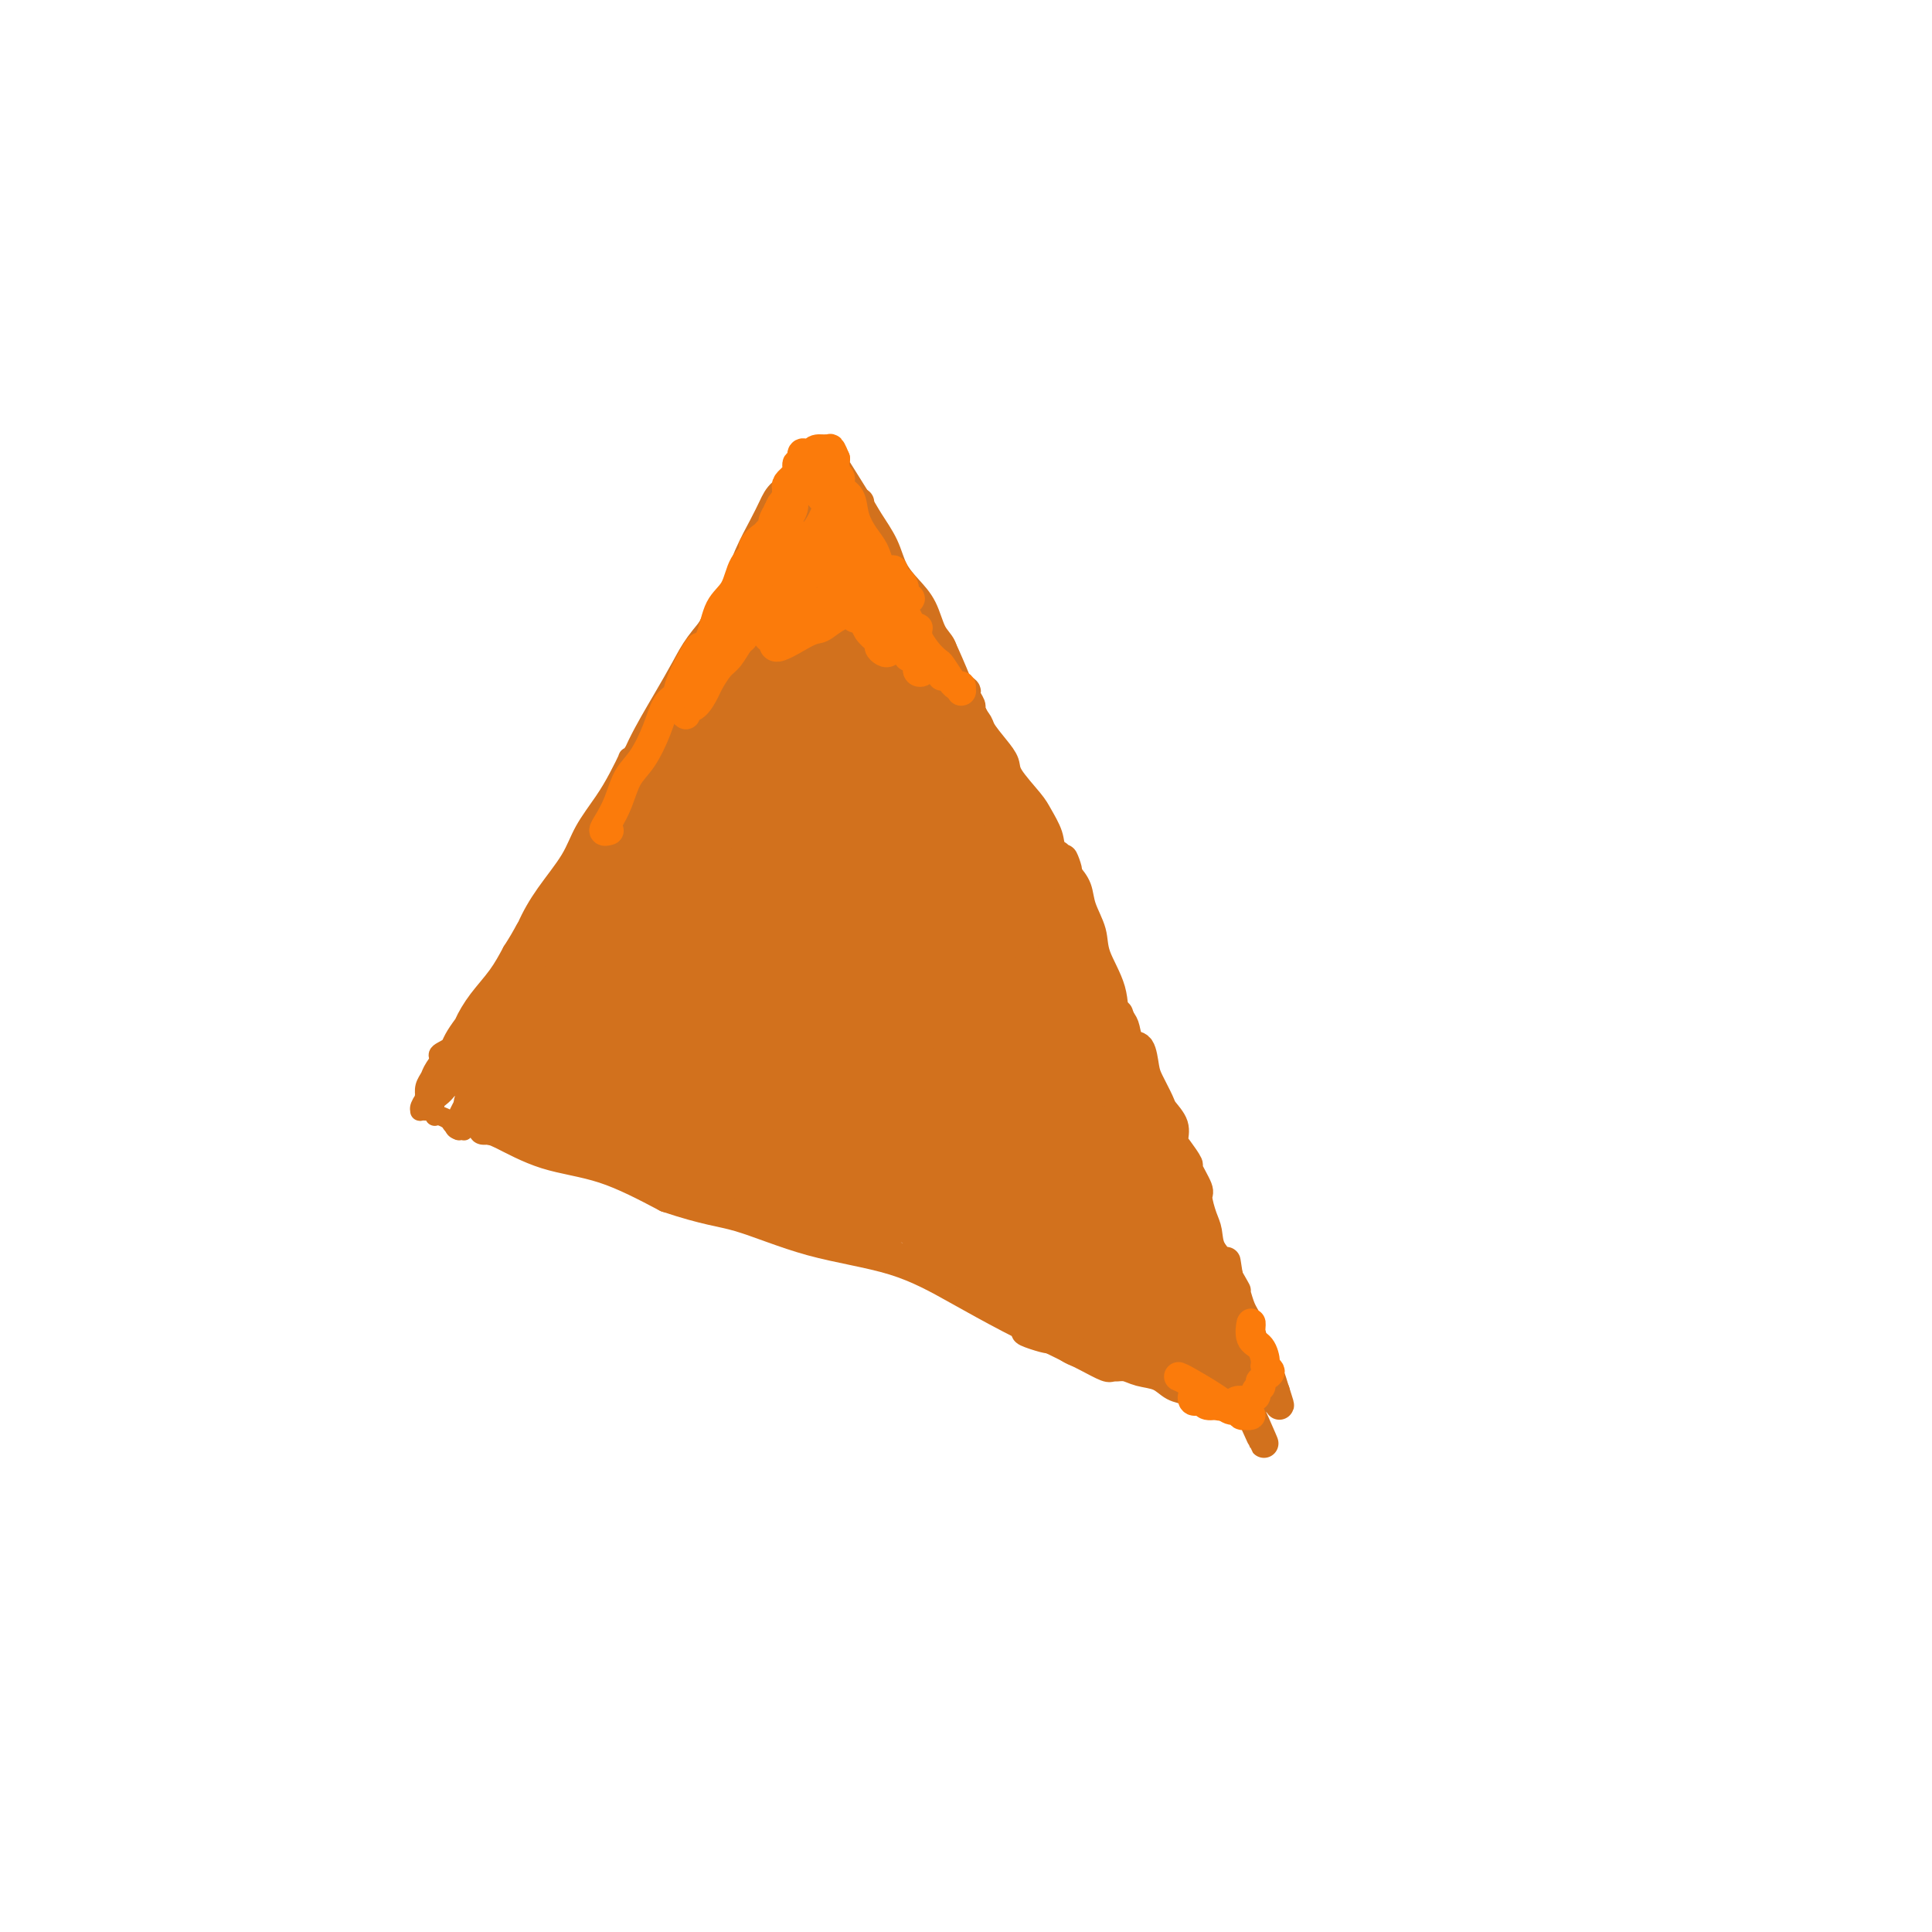 <svg viewBox='0 0 400 400' version='1.1' xmlns='http://www.w3.org/2000/svg' xmlns:xlink='http://www.w3.org/1999/xlink'><g fill='none' stroke='#D2711D' stroke-width='6' stroke-linecap='round' stroke-linejoin='round'><path d='M157,119c-0.440,0.076 -0.880,0.152 -2,2c-1.120,1.848 -2.921,5.469 -5,9c-2.079,3.531 -4.438,6.973 -7,11c-2.562,4.027 -5.329,8.639 -8,13c-2.671,4.361 -5.246,8.472 -8,13c-2.754,4.528 -5.686,9.473 -8,14c-2.314,4.527 -4.010,8.635 -6,13c-1.990,4.365 -4.274,8.987 -6,13c-1.726,4.013 -2.893,7.419 -4,10c-1.107,2.581 -2.153,4.339 -3,6c-0.847,1.661 -1.493,3.225 -2,4c-0.507,0.775 -0.873,0.761 -1,1c-0.127,0.239 -0.013,0.730 0,1c0.013,0.270 -0.074,0.320 0,0c0.074,-0.320 0.308,-1.009 1,-2c0.692,-0.991 1.842,-2.285 3,-5c1.158,-2.715 2.324,-6.853 4,-10c1.676,-3.147 3.861,-5.304 6,-9c2.139,-3.696 4.233,-8.930 6,-13c1.767,-4.070 3.208,-6.975 5,-10c1.792,-3.025 3.935,-6.172 6,-10c2.065,-3.828 4.053,-8.339 6,-12c1.947,-3.661 3.854,-6.473 6,-10c2.146,-3.527 4.531,-7.770 7,-11c2.469,-3.230 5.021,-5.445 7,-8c1.979,-2.555 3.386,-5.448 5,-8c1.614,-2.552 3.434,-4.764 5,-7c1.566,-2.236 2.876,-4.496 4,-6c1.124,-1.504 2.062,-2.252 3,-3'/><path d='M171,105c5.874,-8.289 2.059,-2.510 1,-1c-1.059,1.510 0.638,-1.247 1,-2c0.362,-0.753 -0.611,0.499 -1,1c-0.389,0.501 -0.195,0.250 0,0'/><path d='M182,117c-0.264,0.121 -0.529,0.243 0,2c0.529,1.757 1.851,5.150 3,8c1.149,2.850 2.124,5.156 3,7c0.876,1.844 1.652,3.227 2,5c0.348,1.773 0.268,3.937 1,6c0.732,2.063 2.276,4.026 3,6c0.724,1.974 0.629,3.958 1,6c0.371,2.042 1.210,4.143 2,6c0.790,1.857 1.532,3.469 2,5c0.468,1.531 0.661,2.982 1,4c0.339,1.018 0.824,1.604 1,2c0.176,0.396 0.041,0.602 0,1c-0.041,0.398 0.010,0.989 0,1c-0.010,0.011 -0.080,-0.558 0,-1c0.080,-0.442 0.310,-0.758 0,-2c-0.310,-1.242 -1.160,-3.411 -2,-6c-0.840,-2.589 -1.668,-5.597 -3,-9c-1.332,-3.403 -3.166,-7.202 -5,-11'/><path d='M191,147c-2.252,-6.791 -2.881,-9.769 -4,-13c-1.119,-3.231 -2.728,-6.715 -4,-10c-1.272,-3.285 -2.207,-6.370 -3,-9c-0.793,-2.630 -1.446,-4.804 -2,-7c-0.554,-2.196 -1.011,-4.415 -2,-6c-0.989,-1.585 -2.509,-2.536 -3,-3c-0.491,-0.464 0.049,-0.441 0,-1c-0.049,-0.559 -0.687,-1.701 -1,-2c-0.313,-0.299 -0.301,0.243 0,1c0.301,0.757 0.890,1.728 1,2c0.110,0.272 -0.261,-0.154 0,1c0.261,1.154 1.154,3.888 2,6c0.846,2.112 1.646,3.603 3,6c1.354,2.397 3.263,5.699 5,9c1.737,3.301 3.303,6.602 5,10c1.697,3.398 3.527,6.892 5,11c1.473,4.108 2.590,8.830 4,13c1.410,4.170 3.115,7.789 5,12c1.885,4.211 3.951,9.014 6,14c2.049,4.986 4.079,10.155 6,15c1.921,4.845 3.731,9.366 6,14c2.269,4.634 4.998,9.381 7,14c2.002,4.619 3.279,9.111 5,13c1.721,3.889 3.886,7.176 6,11c2.114,3.824 4.178,8.184 6,12c1.822,3.816 3.403,7.089 5,10c1.597,2.911 3.212,5.461 4,7c0.788,1.539 0.751,2.068 1,3c0.249,0.932 0.786,2.266 1,3c0.214,0.734 0.107,0.867 0,1'/><path d='M255,284c12.946,29.085 3.810,7.796 0,0c-3.810,-7.796 -2.295,-2.099 -2,0c0.295,2.099 -0.630,0.600 -1,0c-0.370,-0.600 -0.185,-0.300 0,0'/><path d='M107,233c0.398,-0.263 0.795,-0.525 3,0c2.205,0.525 6.216,1.838 9,3c2.784,1.162 4.340,2.171 6,3c1.660,0.829 3.425,1.476 5,2c1.575,0.524 2.959,0.924 4,1c1.041,0.076 1.739,-0.174 2,0c0.261,0.174 0.086,0.771 0,1c-0.086,0.229 -0.082,0.088 0,0c0.082,-0.088 0.243,-0.125 0,0c-0.243,0.125 -0.891,0.413 -2,0c-1.109,-0.413 -2.679,-1.525 -5,-2c-2.321,-0.475 -5.392,-0.313 -8,-1c-2.608,-0.687 -4.752,-2.222 -7,-3c-2.248,-0.778 -4.600,-0.797 -6,-1c-1.400,-0.203 -1.849,-0.590 -3,-1c-1.151,-0.410 -3.006,-0.843 -4,-1c-0.994,-0.157 -1.129,-0.039 -1,0c0.129,0.039 0.521,-0.001 1,0c0.479,0.001 1.046,0.041 3,1c1.954,0.959 5.295,2.835 9,4c3.705,1.165 7.773,1.619 12,3c4.227,1.381 8.614,3.691 13,6'/><path d='M138,248c8.441,2.813 11.043,2.845 15,4c3.957,1.155 9.267,3.432 15,5c5.733,1.568 11.887,2.426 17,4c5.113,1.574 9.184,3.865 13,6c3.816,2.135 7.376,4.113 11,6c3.624,1.887 7.311,3.682 10,5c2.689,1.318 4.381,2.157 6,3c1.619,0.843 3.167,1.688 4,2c0.833,0.312 0.952,0.089 1,0c0.048,-0.089 0.024,-0.045 0,0'/><path d='M112,230c1.730,0.926 3.460,1.852 6,3c2.540,1.148 5.891,2.516 9,4c3.109,1.484 5.977,3.082 11,5c5.023,1.918 12.200,4.156 17,6c4.800,1.844 7.224,3.293 11,5c3.776,1.707 8.906,3.671 13,5c4.094,1.329 7.154,2.024 11,4c3.846,1.976 8.478,5.233 14,8c5.522,2.767 11.933,5.044 15,6c3.067,0.956 2.789,0.589 4,1c1.211,0.411 3.911,1.599 6,2c2.089,0.401 3.567,0.017 5,0c1.433,-0.017 2.823,0.335 4,1c1.177,0.665 2.143,1.642 3,2c0.857,0.358 1.605,0.096 2,0c0.395,-0.096 0.436,-0.026 1,0c0.564,0.026 1.652,0.007 2,0c0.348,-0.007 -0.043,-0.002 0,0c0.043,0.002 0.522,0.001 1,0'/><path d='M247,282c4.445,1.054 1.559,0.690 0,0c-1.559,-0.690 -1.791,-1.705 -2,-2c-0.209,-0.295 -0.396,0.131 -1,0c-0.604,-0.131 -1.624,-0.820 -2,-1c-0.376,-0.180 -0.108,0.148 0,0c0.108,-0.148 0.055,-0.772 0,-1c-0.055,-0.228 -0.113,-0.059 0,0c0.113,0.059 0.398,0.008 1,0c0.602,-0.008 1.522,0.028 2,0c0.478,-0.028 0.513,-0.120 1,0c0.487,0.120 1.427,0.452 2,0c0.573,-0.452 0.781,-1.688 1,-2c0.219,-0.312 0.450,0.301 1,0c0.550,-0.301 1.420,-1.515 2,-2c0.580,-0.485 0.870,-0.240 1,0c0.130,0.240 0.101,0.474 0,0c-0.101,-0.474 -0.275,-1.658 0,-2c0.275,-0.342 0.999,0.156 1,0c0.001,-0.156 -0.721,-0.967 -1,-1c-0.279,-0.033 -0.116,0.713 0,1c0.116,0.287 0.185,0.116 0,0c-0.185,-0.116 -0.624,-0.176 -1,0c-0.376,0.176 -0.688,0.588 -1,1'/><path d='M251,273c-0.642,0.408 -0.746,0.929 -1,1c-0.254,0.071 -0.656,-0.307 -1,0c-0.344,0.307 -0.628,1.299 -1,2c-0.372,0.701 -0.831,1.112 -1,1c-0.169,-0.112 -0.048,-0.746 0,-1c0.048,-0.254 0.024,-0.127 0,0'/><path d='M178,104c0.066,0.021 0.131,0.042 -1,1c-1.131,0.958 -3.459,2.854 -5,4c-1.541,1.146 -2.294,1.543 -4,3c-1.706,1.457 -4.365,3.976 -6,6c-1.635,2.024 -2.246,3.554 -3,5c-0.754,1.446 -1.652,2.807 -3,5c-1.348,2.193 -3.145,5.217 -4,7c-0.855,1.783 -0.768,2.325 -1,3c-0.232,0.675 -0.784,1.482 -1,2c-0.216,0.518 -0.095,0.748 0,1c0.095,0.252 0.163,0.525 0,0c-0.163,-0.525 -0.556,-1.848 0,-3c0.556,-1.152 2.061,-2.134 3,-4c0.939,-1.866 1.312,-4.618 2,-7c0.688,-2.382 1.691,-4.396 3,-7c1.309,-2.604 2.925,-5.800 4,-8c1.075,-2.200 1.608,-3.404 2,-5c0.392,-1.596 0.641,-3.585 1,-5c0.359,-1.415 0.828,-2.256 1,-3c0.172,-0.744 0.046,-1.393 0,-2c-0.046,-0.607 -0.013,-1.174 0,-1c0.013,0.174 0.007,1.087 0,2'/><path d='M166,98c2.106,-6.486 -0.629,-1.200 -2,2c-1.371,3.200 -1.378,4.316 -2,6c-0.622,1.684 -1.858,3.936 -3,6c-1.142,2.064 -2.191,3.940 -3,6c-0.809,2.060 -1.380,4.305 -2,6c-0.620,1.695 -1.291,2.839 -2,4c-0.709,1.161 -1.455,2.340 -2,3c-0.545,0.660 -0.887,0.802 -1,1c-0.113,0.198 0.003,0.452 0,0c-0.003,-0.452 -0.124,-1.611 0,-2c0.124,-0.389 0.495,-0.008 1,-1c0.505,-0.992 1.145,-3.358 2,-6c0.855,-2.642 1.925,-5.562 3,-8c1.075,-2.438 2.154,-4.394 3,-6c0.846,-1.606 1.460,-2.861 2,-4c0.540,-1.139 1.006,-2.161 2,-3c0.994,-0.839 2.515,-1.494 3,-2c0.485,-0.506 -0.065,-0.864 0,-1c0.065,-0.136 0.744,-0.050 1,0c0.256,0.050 0.090,0.065 0,0c-0.090,-0.065 -0.104,-0.209 0,0c0.104,0.209 0.325,0.772 0,2c-0.325,1.228 -1.197,3.123 -2,5c-0.803,1.877 -1.539,3.738 -3,6c-1.461,2.262 -3.649,4.925 -5,7c-1.351,2.075 -1.865,3.561 -3,5c-1.135,1.439 -2.893,2.830 -4,4c-1.107,1.170 -1.565,2.118 -2,3c-0.435,0.882 -0.848,1.699 -1,2c-0.152,0.301 -0.043,0.086 0,0c0.043,-0.086 0.022,-0.043 0,0'/><path d='M146,133c-2.168,2.966 -0.089,-0.118 1,-2c1.089,-1.882 1.189,-2.563 2,-4c0.811,-1.437 2.333,-3.629 4,-6c1.667,-2.371 3.479,-4.922 5,-7c1.521,-2.078 2.751,-3.684 4,-5c1.249,-1.316 2.517,-2.344 4,-4c1.483,-1.656 3.182,-3.942 4,-5c0.818,-1.058 0.756,-0.888 1,-1c0.244,-0.112 0.794,-0.505 1,-1c0.206,-0.495 0.070,-1.090 0,-1c-0.070,0.090 -0.072,0.866 0,1c0.072,0.134 0.220,-0.373 0,0c-0.220,0.373 -0.808,1.626 -1,2c-0.192,0.374 0.012,-0.130 -1,1c-1.012,1.130 -3.240,3.896 -5,6c-1.760,2.104 -3.052,3.547 -4,5c-0.948,1.453 -1.551,2.915 -3,5c-1.449,2.085 -3.745,4.794 -5,7c-1.255,2.206 -1.470,3.908 -2,5c-0.530,1.092 -1.375,1.575 -2,2c-0.625,0.425 -1.032,0.793 -1,1c0.032,0.207 0.501,0.255 1,0c0.499,-0.255 1.026,-0.812 1,-1c-0.026,-0.188 -0.605,-0.007 0,-1c0.605,-0.993 2.394,-3.159 4,-5c1.606,-1.841 3.030,-3.358 4,-5c0.970,-1.642 1.487,-3.409 2,-5c0.513,-1.591 1.023,-3.005 2,-4c0.977,-0.995 2.422,-1.570 3,-2c0.578,-0.430 0.289,-0.715 0,-1'/><path d='M165,108c2.456,-3.751 0.596,-1.630 0,-1c-0.596,0.630 0.070,-0.231 0,0c-0.070,0.231 -0.877,1.555 -1,2c-0.123,0.445 0.438,0.013 0,1c-0.438,0.987 -1.876,3.394 -3,5c-1.124,1.606 -1.934,2.411 -4,6c-2.066,3.589 -5.389,9.961 -7,13c-1.611,3.039 -1.511,2.745 -2,4c-0.489,1.255 -1.569,4.061 -3,7c-1.431,2.939 -3.213,6.012 -5,9c-1.787,2.988 -3.577,5.890 -5,9c-1.423,3.110 -2.478,6.428 -4,9c-1.522,2.572 -3.513,4.399 -5,7c-1.487,2.601 -2.472,5.975 -4,9c-1.528,3.025 -3.599,5.699 -5,8c-1.401,2.301 -2.131,4.228 -3,6c-0.869,1.772 -1.875,3.389 -3,5c-1.125,1.611 -2.368,3.214 -3,4c-0.632,0.786 -0.652,0.753 -1,1c-0.348,0.247 -1.025,0.773 -1,1c0.025,0.227 0.751,0.157 1,0c0.249,-0.157 0.020,-0.399 0,-1c-0.020,-0.601 0.170,-1.560 1,-3c0.830,-1.440 2.300,-3.361 4,-6c1.700,-2.639 3.629,-5.997 5,-9c1.371,-3.003 2.182,-5.651 4,-9c1.818,-3.349 4.642,-7.397 7,-11c2.358,-3.603 4.251,-6.759 6,-10c1.749,-3.241 3.356,-6.565 5,-10c1.644,-3.435 3.327,-6.981 5,-10c1.673,-3.019 3.337,-5.509 5,-8'/><path d='M149,136c7.396,-13.211 4.386,-7.740 4,-7c-0.386,0.740 1.852,-3.253 3,-6c1.148,-2.747 1.208,-4.249 2,-6c0.792,-1.751 2.317,-3.751 3,-5c0.683,-1.249 0.523,-1.748 1,-3c0.477,-1.252 1.590,-3.259 2,-4c0.410,-0.741 0.118,-0.217 0,0c-0.118,0.217 -0.061,0.125 0,0c0.061,-0.125 0.127,-0.284 0,0c-0.127,0.284 -0.447,1.010 -1,2c-0.553,0.990 -1.338,2.243 -2,4c-0.662,1.757 -1.200,4.019 -2,6c-0.800,1.981 -1.861,3.682 -3,6c-1.139,2.318 -2.354,5.255 -4,8c-1.646,2.745 -3.721,5.299 -5,8c-1.279,2.701 -1.761,5.549 -3,8c-1.239,2.451 -3.234,4.506 -5,7c-1.766,2.494 -3.304,5.427 -5,8c-1.696,2.573 -3.549,4.785 -5,7c-1.451,2.215 -2.499,4.434 -4,7c-1.501,2.566 -3.455,5.478 -5,8c-1.545,2.522 -2.680,4.653 -4,7c-1.320,2.347 -2.825,4.910 -4,7c-1.175,2.090 -2.020,3.708 -3,5c-0.980,1.292 -2.094,2.258 -3,4c-0.906,1.742 -1.604,4.261 -2,6c-0.396,1.739 -0.491,2.699 -1,4c-0.509,1.301 -1.431,2.943 -2,4c-0.569,1.057 -0.784,1.528 -1,2'/><path d='M100,223c-9.896,18.664 -2.638,6.326 0,2c2.638,-4.326 0.654,-0.638 0,1c-0.654,1.638 0.021,1.228 0,1c-0.021,-0.228 -0.737,-0.272 -1,0c-0.263,0.272 -0.074,0.861 0,1c0.074,0.139 0.033,-0.172 0,0c-0.033,0.172 -0.058,0.825 0,1c0.058,0.175 0.199,-0.129 0,0c-0.199,0.129 -0.738,0.693 -1,1c-0.262,0.307 -0.246,0.359 0,0c0.246,-0.359 0.722,-1.127 1,-2c0.278,-0.873 0.357,-1.849 1,-3c0.643,-1.151 1.851,-2.476 3,-4c1.149,-1.524 2.240,-3.248 3,-5c0.760,-1.752 1.188,-3.531 2,-5c0.812,-1.469 2.007,-2.628 3,-4c0.993,-1.372 1.783,-2.956 2,-4c0.217,-1.044 -0.138,-1.548 0,-2c0.138,-0.452 0.768,-0.852 1,-1c0.232,-0.148 0.066,-0.042 0,0c-0.066,0.042 -0.033,0.021 0,0'/><path d='M114,200c2.438,-3.933 1.033,0.735 0,3c-1.033,2.265 -1.694,2.128 -2,3c-0.306,0.872 -0.258,2.751 -1,4c-0.742,1.249 -2.276,1.866 -3,3c-0.724,1.134 -0.639,2.786 -1,4c-0.361,1.214 -1.168,1.989 -2,3c-0.832,1.011 -1.689,2.256 -2,3c-0.311,0.744 -0.076,0.987 0,1c0.076,0.013 -0.006,-0.205 0,0c0.006,0.205 0.100,0.832 0,1c-0.100,0.168 -0.394,-0.123 0,0c0.394,0.123 1.476,0.659 2,1c0.524,0.341 0.491,0.487 1,1c0.509,0.513 1.562,1.392 2,2c0.438,0.608 0.263,0.944 1,1c0.737,0.056 2.386,-0.167 3,0c0.614,0.167 0.194,0.724 0,1c-0.194,0.276 -0.161,0.270 0,0c0.161,-0.270 0.449,-0.804 0,-1c-0.449,-0.196 -1.637,-0.052 -2,0c-0.363,0.052 0.098,0.013 0,0c-0.098,-0.013 -0.756,-0.001 -1,0c-0.244,0.001 -0.076,-0.010 0,0c0.076,0.010 0.059,0.041 0,0c-0.059,-0.041 -0.160,-0.155 0,0c0.160,0.155 0.580,0.577 1,1'/><path d='M110,231c1.281,1.411 0.985,0.940 1,1c0.015,0.060 0.341,0.653 1,1c0.659,0.347 1.651,0.449 3,1c1.349,0.551 3.055,1.553 5,2c1.945,0.447 4.130,0.340 6,1c1.870,0.660 3.424,2.087 6,3c2.576,0.913 6.172,1.314 8,2c1.828,0.686 1.888,1.659 5,3c3.112,1.341 9.278,3.051 12,4c2.722,0.949 2.002,1.136 2,1c-0.002,-0.136 0.715,-0.594 2,0c1.285,0.594 3.138,2.239 5,3c1.862,0.761 3.733,0.638 5,1c1.267,0.362 1.932,1.211 3,2c1.068,0.789 2.540,1.520 4,2c1.460,0.480 2.906,0.711 4,1c1.094,0.289 1.834,0.637 3,1c1.166,0.363 2.757,0.743 4,1c1.243,0.257 2.136,0.393 3,1c0.864,0.607 1.698,1.686 3,2c1.302,0.314 3.071,-0.138 4,0c0.929,0.138 1.019,0.864 2,1c0.981,0.136 2.853,-0.320 4,0c1.147,0.320 1.570,1.414 2,2c0.430,0.586 0.866,0.664 2,1c1.134,0.336 2.965,0.930 4,1c1.035,0.070 1.274,-0.385 2,0c0.726,0.385 1.938,1.609 3,2c1.062,0.391 1.976,-0.050 3,0c1.024,0.050 2.160,0.590 3,1c0.840,0.410 1.383,0.688 2,1c0.617,0.312 1.309,0.656 2,1'/><path d='M228,274c18.839,7.118 6.938,3.412 3,2c-3.938,-1.412 0.087,-0.532 2,0c1.913,0.532 1.715,0.714 2,1c0.285,0.286 1.053,0.676 2,1c0.947,0.324 2.072,0.581 3,1c0.928,0.419 1.658,1.000 2,1c0.342,0.000 0.294,-0.581 1,0c0.706,0.581 2.165,2.324 3,3c0.835,0.676 1.044,0.287 1,0c-0.044,-0.287 -0.343,-0.470 0,0c0.343,0.470 1.327,1.594 2,2c0.673,0.406 1.036,0.095 1,0c-0.036,-0.095 -0.469,0.028 0,0c0.469,-0.028 1.842,-0.205 2,0c0.158,0.205 -0.899,0.792 -1,1c-0.101,0.208 0.753,0.038 1,0c0.247,-0.038 -0.113,0.056 0,0c0.113,-0.056 0.699,-0.262 1,0c0.301,0.262 0.316,0.992 0,1c-0.316,0.008 -0.964,-0.708 -1,-1c-0.036,-0.292 0.540,-0.162 0,0c-0.540,0.162 -2.195,0.356 -4,0c-1.805,-0.356 -3.761,-1.261 -6,-2c-2.239,-0.739 -4.761,-1.312 -7,-2c-2.239,-0.688 -4.196,-1.490 -6,-2c-1.804,-0.510 -3.456,-0.728 -5,-1c-1.544,-0.272 -2.981,-0.599 -4,-1c-1.019,-0.401 -1.621,-0.877 -2,-1c-0.379,-0.123 -0.537,0.108 -1,0c-0.463,-0.108 -1.232,-0.554 -2,-1'/><path d='M215,276c-5.591,-1.156 -1.070,0.453 1,1c2.070,0.547 1.688,0.031 2,0c0.312,-0.031 1.319,0.422 2,1c0.681,0.578 1.038,1.283 3,2c1.962,0.717 5.530,1.448 7,2c1.470,0.552 0.844,0.925 1,1c0.156,0.075 1.095,-0.149 2,0c0.905,0.149 1.775,0.671 3,1c1.225,0.329 2.804,0.465 4,1c1.196,0.535 2.008,1.468 3,2c0.992,0.532 2.162,0.663 3,1c0.838,0.337 1.344,0.879 2,1c0.656,0.121 1.463,-0.178 2,0c0.537,0.178 0.803,0.832 1,1c0.197,0.168 0.326,-0.151 1,0c0.674,0.151 1.892,0.773 2,1c0.108,0.227 -0.896,0.061 -1,0c-0.104,-0.061 0.690,-0.016 1,0c0.310,0.016 0.135,0.004 0,0c-0.135,-0.004 -0.229,-0.001 0,0c0.229,0.001 0.780,0.000 1,0c0.220,-0.000 0.110,-0.000 0,0'/><path d='M255,291c6.187,2.078 1.654,-0.225 0,-1c-1.654,-0.775 -0.429,-0.020 0,-1c0.429,-0.980 0.064,-3.696 0,-7c-0.064,-3.304 0.175,-7.197 0,-11c-0.175,-3.803 -0.764,-7.515 -1,-9c-0.236,-1.485 -0.118,-0.742 0,0'/><path d='M178,111c-0.209,-0.127 -0.419,-0.255 0,1c0.419,1.255 1.466,3.891 2,6c0.534,2.109 0.554,3.690 1,5c0.446,1.310 1.317,2.350 2,4c0.683,1.650 1.179,3.909 2,6c0.821,2.091 1.967,4.013 3,6c1.033,1.987 1.954,4.039 3,6c1.046,1.961 2.218,3.832 3,6c0.782,2.168 1.173,4.634 2,7c0.827,2.366 2.091,4.631 3,7c0.909,2.369 1.462,4.841 2,7c0.538,2.159 1.061,4.006 2,6c0.939,1.994 2.296,4.135 3,6c0.704,1.865 0.756,3.454 1,5c0.244,1.546 0.680,3.048 1,5c0.320,1.952 0.522,4.352 1,6c0.478,1.648 1.230,2.544 2,4c0.770,1.456 1.556,3.473 2,5c0.444,1.527 0.544,2.564 1,4c0.456,1.436 1.266,3.272 2,5c0.734,1.728 1.390,3.350 2,5c0.610,1.650 1.174,3.329 2,5c0.826,1.671 1.913,3.336 3,5'/><path d='M223,233c7.399,19.527 3.396,7.345 2,4c-1.396,-3.345 -0.186,2.146 1,5c1.186,2.854 2.349,3.071 3,4c0.651,0.929 0.789,2.569 1,4c0.211,1.431 0.493,2.651 1,4c0.507,1.349 1.239,2.826 2,4c0.761,1.174 1.552,2.043 2,3c0.448,0.957 0.555,2.000 1,3c0.445,1.000 1.228,1.955 2,3c0.772,1.045 1.531,2.178 2,3c0.469,0.822 0.646,1.334 1,2c0.354,0.666 0.883,1.488 1,2c0.117,0.512 -0.179,0.716 0,1c0.179,0.284 0.831,0.649 1,1c0.169,0.351 -0.147,0.687 0,1c0.147,0.313 0.758,0.602 1,1c0.242,0.398 0.117,0.906 0,1c-0.117,0.094 -0.226,-0.225 0,0c0.226,0.225 0.785,0.995 1,1c0.215,0.005 0.084,-0.754 0,-1c-0.084,-0.246 -0.122,0.021 0,0c0.122,-0.021 0.403,-0.331 0,-1c-0.403,-0.669 -1.491,-1.698 -2,-3c-0.509,-1.302 -0.439,-2.878 -1,-5c-0.561,-2.122 -1.752,-4.792 -3,-8c-1.248,-3.208 -2.551,-6.955 -4,-10c-1.449,-3.045 -3.043,-5.388 -4,-8c-0.957,-2.612 -1.277,-5.494 -2,-8c-0.723,-2.506 -1.848,-4.636 -3,-7c-1.152,-2.364 -2.329,-4.961 -3,-7c-0.671,-2.039 -0.835,-3.519 -1,-5'/><path d='M222,217c-3.967,-10.544 -2.383,-5.403 -2,-4c0.383,1.403 -0.433,-0.930 -1,-2c-0.567,-1.070 -0.885,-0.877 -1,-1c-0.115,-0.123 -0.027,-0.563 0,-1c0.027,-0.437 -0.005,-0.869 0,-1c0.005,-0.131 0.049,0.041 0,0c-0.049,-0.041 -0.190,-0.296 0,0c0.190,0.296 0.712,1.144 1,2c0.288,0.856 0.341,1.721 1,3c0.659,1.279 1.922,2.971 3,5c1.078,2.029 1.969,4.396 3,6c1.031,1.604 2.201,2.446 3,4c0.799,1.554 1.226,3.821 2,6c0.774,2.179 1.895,4.269 3,6c1.105,1.731 2.194,3.104 3,5c0.806,1.896 1.328,4.316 2,6c0.672,1.684 1.493,2.633 2,4c0.507,1.367 0.699,3.151 1,5c0.301,1.849 0.711,3.763 1,5c0.289,1.237 0.456,1.799 1,3c0.544,1.201 1.465,3.042 2,4c0.535,0.958 0.683,1.034 1,2c0.317,0.966 0.803,2.823 1,4c0.197,1.177 0.105,1.675 0,2c-0.105,0.325 -0.224,0.479 0,1c0.224,0.521 0.791,1.410 1,2c0.209,0.590 0.060,0.883 0,1c-0.060,0.117 -0.030,0.059 0,0'/><path d='M249,284c2.083,6.023 1.290,1.581 1,0c-0.290,-1.581 -0.078,-0.302 0,0c0.078,0.302 0.022,-0.375 0,-1c-0.022,-0.625 -0.008,-1.198 0,-3c0.008,-1.802 0.012,-4.831 0,-6c-0.012,-1.169 -0.041,-0.477 0,-1c0.041,-0.523 0.151,-2.262 0,-4c-0.151,-1.738 -0.562,-3.473 -1,-5c-0.438,-1.527 -0.902,-2.844 -1,-4c-0.098,-1.156 0.169,-2.152 0,-3c-0.169,-0.848 -0.773,-1.548 -1,-2c-0.227,-0.452 -0.075,-0.654 0,-1c0.075,-0.346 0.073,-0.835 0,-1c-0.073,-0.165 -0.217,-0.007 0,0c0.217,0.007 0.794,-0.136 1,0c0.206,0.136 0.039,0.551 0,1c-0.039,0.449 0.050,0.930 0,1c-0.050,0.070 -0.239,-0.273 0,0c0.239,0.273 0.905,1.161 1,2c0.095,0.839 -0.381,1.629 0,2c0.381,0.371 1.618,0.322 2,1c0.382,0.678 -0.090,2.082 0,3c0.090,0.918 0.742,1.349 1,2c0.258,0.651 0.122,1.522 0,2c-0.122,0.478 -0.229,0.562 0,1c0.229,0.438 0.793,1.231 1,2c0.207,0.769 0.056,1.515 0,2c-0.056,0.485 -0.016,0.710 0,1c0.016,0.290 0.008,0.645 0,1'/><path d='M253,274c0.929,3.053 0.250,0.687 0,0c-0.250,-0.687 -0.071,0.306 0,1c0.071,0.694 0.035,1.088 0,1c-0.035,-0.088 -0.068,-0.660 0,-1c0.068,-0.340 0.235,-0.449 0,-1c-0.235,-0.551 -0.874,-1.545 -1,-2c-0.126,-0.455 0.262,-0.371 0,-1c-0.262,-0.629 -1.173,-1.971 -2,-3c-0.827,-1.029 -1.569,-1.745 -2,-3c-0.431,-1.255 -0.552,-3.050 -1,-4c-0.448,-0.950 -1.223,-1.054 -2,-2c-0.777,-0.946 -1.557,-2.732 -2,-4c-0.443,-1.268 -0.548,-2.017 -1,-3c-0.452,-0.983 -1.250,-2.200 -2,-3c-0.750,-0.800 -1.453,-1.183 -2,-2c-0.547,-0.817 -0.939,-2.067 -1,-3c-0.061,-0.933 0.209,-1.549 0,-2c-0.209,-0.451 -0.897,-0.736 -1,-1c-0.103,-0.264 0.380,-0.506 0,-1c-0.380,-0.494 -1.621,-1.238 -2,-2c-0.379,-0.762 0.106,-1.540 0,-2c-0.106,-0.460 -0.802,-0.602 -1,-1c-0.198,-0.398 0.102,-1.050 0,-2c-0.102,-0.950 -0.608,-2.196 -1,-3c-0.392,-0.804 -0.672,-1.164 -1,-2c-0.328,-0.836 -0.704,-2.148 -1,-3c-0.296,-0.852 -0.513,-1.243 -1,-2c-0.487,-0.757 -1.243,-1.878 -2,-3'/><path d='M227,220c-4.136,-8.728 -1.476,-3.547 -1,-2c0.476,1.547 -1.232,-0.541 -2,-2c-0.768,-1.459 -0.594,-2.290 -1,-3c-0.406,-0.710 -1.390,-1.300 -2,-2c-0.610,-0.700 -0.846,-1.509 -1,-2c-0.154,-0.491 -0.226,-0.663 -1,-2c-0.774,-1.337 -2.249,-3.840 -3,-5c-0.751,-1.160 -0.779,-0.977 -1,-1c-0.221,-0.023 -0.637,-0.250 -1,-1c-0.363,-0.750 -0.675,-2.021 -1,-3c-0.325,-0.979 -0.663,-1.666 -1,-2c-0.337,-0.334 -0.672,-0.316 -1,-1c-0.328,-0.684 -0.650,-2.072 -1,-3c-0.350,-0.928 -0.727,-1.397 -1,-2c-0.273,-0.603 -0.440,-1.339 -1,-2c-0.560,-0.661 -1.511,-1.247 -2,-2c-0.489,-0.753 -0.515,-1.672 -1,-3c-0.485,-1.328 -1.429,-3.064 -2,-4c-0.571,-0.936 -0.769,-1.074 -1,-2c-0.231,-0.926 -0.496,-2.642 -1,-4c-0.504,-1.358 -1.249,-2.359 -2,-3c-0.751,-0.641 -1.510,-0.923 -2,-2c-0.490,-1.077 -0.712,-2.950 -1,-4c-0.288,-1.050 -0.640,-1.279 -1,-2c-0.360,-0.721 -0.726,-1.936 -1,-3c-0.274,-1.064 -0.455,-1.979 -1,-3c-0.545,-1.021 -1.455,-2.150 -2,-3c-0.545,-0.850 -0.724,-1.421 -1,-2c-0.276,-0.579 -0.650,-1.165 -1,-2c-0.350,-0.835 -0.675,-1.917 -1,-3'/><path d='M188,145c-6.455,-12.127 -3.091,-4.945 -2,-3c1.091,1.945 -0.091,-1.346 -1,-3c-0.909,-1.654 -1.547,-1.671 -2,-2c-0.453,-0.329 -0.723,-0.972 -1,-2c-0.277,-1.028 -0.560,-2.443 -1,-3c-0.440,-0.557 -1.035,-0.257 -2,-2c-0.965,-1.743 -2.300,-5.531 -3,-7c-0.700,-1.469 -0.765,-0.620 -1,-1c-0.235,-0.380 -0.641,-1.988 -1,-3c-0.359,-1.012 -0.670,-1.427 -1,-2c-0.330,-0.573 -0.680,-1.305 -1,-2c-0.320,-0.695 -0.611,-1.353 -1,-2c-0.389,-0.647 -0.875,-1.282 -1,-2c-0.125,-0.718 0.111,-1.521 0,-2c-0.111,-0.479 -0.569,-0.636 -1,-1c-0.431,-0.364 -0.833,-0.934 -1,-1c-0.167,-0.066 -0.097,0.371 0,0c0.097,-0.371 0.222,-1.550 0,-2c-0.222,-0.450 -0.792,-0.169 -1,0c-0.208,0.169 -0.056,0.228 0,0c0.056,-0.228 0.015,-0.741 0,-1c-0.015,-0.259 -0.004,-0.262 0,0c0.004,0.262 0.001,0.789 0,1c-0.001,0.211 -0.001,0.105 0,0'/></g>
<g fill='none' stroke='#D2711D' stroke-width='28' stroke-linecap='round' stroke-linejoin='round'><path d='M165,156c-0.515,0.697 -1.029,1.394 -3,5c-1.971,3.606 -5.398,10.121 -8,15c-2.602,4.879 -4.381,8.121 -8,13c-3.619,4.879 -9.080,11.396 -12,15c-2.920,3.604 -3.299,4.295 -4,5c-0.701,0.705 -1.725,1.425 -2,1c-0.275,-0.425 0.198,-1.996 1,-5c0.802,-3.004 1.934,-7.442 4,-13c2.066,-5.558 5.065,-12.237 8,-18c2.935,-5.763 5.805,-10.608 8,-15c2.195,-4.392 3.717,-8.329 5,-11c1.283,-2.671 2.329,-4.077 3,-5c0.671,-0.923 0.966,-1.364 1,-1c0.034,0.364 -0.192,1.534 -1,3c-0.808,1.466 -2.196,3.228 -4,7c-1.804,3.772 -4.022,9.554 -7,15c-2.978,5.446 -6.714,10.557 -10,16c-3.286,5.443 -6.122,11.218 -8,15c-1.878,3.782 -2.797,5.569 -4,7c-1.203,1.431 -2.689,2.504 -3,3c-0.311,0.496 0.552,0.414 1,0c0.448,-0.414 0.482,-1.161 1,-3c0.518,-1.839 1.520,-4.769 3,-8c1.480,-3.231 3.438,-6.763 6,-11c2.562,-4.237 5.728,-9.179 8,-13c2.272,-3.821 3.649,-6.520 5,-9c1.351,-2.480 2.675,-4.740 4,-7'/><path d='M149,157c5.129,-8.824 3.951,-5.386 4,-5c0.049,0.386 1.323,-2.282 2,-4c0.677,-1.718 0.755,-2.488 1,-3c0.245,-0.512 0.658,-0.767 1,-1c0.342,-0.233 0.614,-0.443 1,-1c0.386,-0.557 0.887,-1.460 1,-2c0.113,-0.540 -0.162,-0.718 0,-1c0.162,-0.282 0.762,-0.667 1,-1c0.238,-0.333 0.115,-0.615 0,-1c-0.115,-0.385 -0.223,-0.873 0,-1c0.223,-0.127 0.778,0.107 1,0c0.222,-0.107 0.111,-0.554 0,-1c-0.111,-0.446 -0.222,-0.890 0,-1c0.222,-0.110 0.776,0.114 1,0c0.224,-0.114 0.117,-0.566 0,-1c-0.117,-0.434 -0.243,-0.848 0,-1c0.243,-0.152 0.854,-0.041 1,0c0.146,0.041 -0.172,0.010 0,0c0.172,-0.010 0.834,-0.001 1,0c0.166,0.001 -0.166,-0.007 0,0c0.166,0.007 0.829,0.030 1,0c0.171,-0.030 -0.150,-0.111 0,0c0.150,0.111 0.771,0.415 1,1c0.229,0.585 0.065,1.453 0,2c-0.065,0.547 -0.033,0.774 0,1'/><path d='M166,137c0.532,0.644 0.860,0.254 1,0c0.140,-0.254 0.090,-0.371 0,0c-0.090,0.371 -0.220,1.231 0,1c0.220,-0.231 0.791,-1.553 1,-2c0.209,-0.447 0.056,-0.018 0,0c-0.056,0.018 -0.015,-0.377 0,-1c0.015,-0.623 0.004,-1.476 0,-2c-0.004,-0.524 -0.001,-0.718 0,-1c0.001,-0.282 0.000,-0.653 0,-1c-0.000,-0.347 -0.000,-0.672 0,-1c0.000,-0.328 -0.000,-0.660 0,-1c0.000,-0.340 0.001,-0.688 0,-1c-0.001,-0.312 -0.002,-0.587 0,-1c0.002,-0.413 0.007,-0.965 0,-1c-0.007,-0.035 -0.027,0.447 0,1c0.027,0.553 0.100,1.178 0,2c-0.100,0.822 -0.374,1.840 0,3c0.374,1.160 1.396,2.462 2,4c0.604,1.538 0.792,3.313 1,5c0.208,1.687 0.437,3.286 1,5c0.563,1.714 1.460,3.543 2,5c0.540,1.457 0.721,2.542 1,4c0.279,1.458 0.655,3.288 1,5c0.345,1.712 0.660,3.304 1,5c0.340,1.696 0.707,3.495 1,5c0.293,1.505 0.512,2.716 1,4c0.488,1.284 1.244,2.642 2,4'/><path d='M181,178c2.191,8.645 1.167,4.259 1,3c-0.167,-1.259 0.523,0.610 1,2c0.477,1.390 0.742,2.301 1,3c0.258,0.699 0.510,1.186 1,2c0.490,0.814 1.218,1.956 2,3c0.782,1.044 1.617,1.989 2,3c0.383,1.011 0.314,2.086 1,3c0.686,0.914 2.126,1.665 3,3c0.874,1.335 1.180,3.254 2,5c0.820,1.746 2.154,3.318 3,5c0.846,1.682 1.204,3.475 2,5c0.796,1.525 2.028,2.782 3,4c0.972,1.218 1.682,2.397 2,4c0.318,1.603 0.242,3.631 1,5c0.758,1.369 2.349,2.081 3,3c0.651,0.919 0.364,2.046 1,3c0.636,0.954 2.197,1.736 3,3c0.803,1.264 0.849,3.009 1,4c0.151,0.991 0.407,1.228 1,2c0.593,0.772 1.525,2.081 2,3c0.475,0.919 0.494,1.450 1,2c0.506,0.550 1.497,1.121 2,2c0.503,0.879 0.516,2.067 1,3c0.484,0.933 1.438,1.612 2,2c0.562,0.388 0.732,0.485 1,1c0.268,0.515 0.635,1.447 1,2c0.365,0.553 0.727,0.725 1,1c0.273,0.275 0.458,0.651 1,1c0.542,0.349 1.441,0.671 2,1c0.559,0.329 0.780,0.664 1,1'/><path d='M230,262c3.651,5.499 0.779,2.247 0,1c-0.779,-1.247 0.536,-0.488 1,0c0.464,0.488 0.076,0.705 0,1c-0.076,0.295 0.158,0.669 0,0c-0.158,-0.669 -0.709,-2.380 -1,-3c-0.291,-0.620 -0.324,-0.150 -1,-1c-0.676,-0.850 -1.995,-3.020 -3,-5c-1.005,-1.980 -1.694,-3.769 -3,-6c-1.306,-2.231 -3.228,-4.905 -5,-8c-1.772,-3.095 -3.393,-6.612 -5,-10c-1.607,-3.388 -3.200,-6.649 -5,-10c-1.800,-3.351 -3.809,-6.794 -6,-10c-2.191,-3.206 -4.565,-6.177 -6,-9c-1.435,-2.823 -1.929,-5.498 -3,-8c-1.071,-2.502 -2.717,-4.830 -4,-7c-1.283,-2.170 -2.204,-4.182 -3,-6c-0.796,-1.818 -1.467,-3.443 -2,-5c-0.533,-1.557 -0.927,-3.047 -1,-4c-0.073,-0.953 0.177,-1.369 0,-2c-0.177,-0.631 -0.780,-1.478 -1,-2c-0.220,-0.522 -0.058,-0.718 0,-1c0.058,-0.282 0.012,-0.648 0,-1c-0.012,-0.352 0.011,-0.690 0,-1c-0.011,-0.310 -0.055,-0.591 0,-1c0.055,-0.409 0.211,-0.945 0,-1c-0.211,-0.055 -0.788,0.370 -1,0c-0.212,-0.370 -0.061,-1.534 0,-2c0.061,-0.466 0.030,-0.233 0,0'/><path d='M181,161c-2.325,-6.581 -0.639,-2.534 0,-1c0.639,1.534 0.231,0.554 0,0c-0.231,-0.554 -0.283,-0.681 0,0c0.283,0.681 0.902,2.169 1,2c0.098,-0.169 -0.324,-1.996 0,0c0.324,1.996 1.395,7.815 2,10c0.605,2.185 0.743,0.736 1,1c0.257,0.264 0.632,2.241 1,4c0.368,1.759 0.728,3.301 1,5c0.272,1.699 0.454,3.553 1,5c0.546,1.447 1.454,2.485 2,4c0.546,1.515 0.728,3.508 1,5c0.272,1.492 0.634,2.483 1,4c0.366,1.517 0.736,3.561 1,5c0.264,1.439 0.423,2.274 1,4c0.577,1.726 1.573,4.342 2,6c0.427,1.658 0.284,2.359 1,4c0.716,1.641 2.290,4.224 3,6c0.710,1.776 0.558,2.745 1,4c0.442,1.255 1.480,2.796 2,4c0.520,1.204 0.521,2.069 1,3c0.479,0.931 1.435,1.927 2,3c0.565,1.073 0.740,2.224 1,3c0.260,0.776 0.606,1.177 1,2c0.394,0.823 0.838,2.069 1,3c0.162,0.931 0.043,1.549 0,2c-0.043,0.451 -0.012,0.737 0,1c0.012,0.263 0.003,0.504 0,1c-0.003,0.496 -0.002,1.248 0,2'/><path d='M209,253c4.332,14.400 1.163,4.399 0,1c-1.163,-3.399 -0.318,-0.196 0,1c0.318,1.196 0.109,0.387 0,0c-0.109,-0.387 -0.119,-0.350 0,0c0.119,0.350 0.367,1.015 0,1c-0.367,-0.015 -1.348,-0.709 -2,-1c-0.652,-0.291 -0.973,-0.178 -1,0c-0.027,0.178 0.242,0.420 0,0c-0.242,-0.420 -0.993,-1.502 -2,-2c-1.007,-0.498 -2.270,-0.411 -3,-1c-0.730,-0.589 -0.928,-1.854 -2,-3c-1.072,-1.146 -3.019,-2.175 -4,-3c-0.981,-0.825 -0.996,-1.448 -2,-2c-1.004,-0.552 -2.997,-1.033 -4,-2c-1.003,-0.967 -1.017,-2.419 -2,-3c-0.983,-0.581 -2.934,-0.289 -4,-1c-1.066,-0.711 -1.245,-2.425 -2,-3c-0.755,-0.575 -2.085,-0.012 -3,0c-0.915,0.012 -1.414,-0.526 -2,-1c-0.586,-0.474 -1.261,-0.883 -2,-1c-0.739,-0.117 -1.544,0.057 -2,0c-0.456,-0.057 -0.563,-0.344 -1,-1c-0.437,-0.656 -1.204,-1.680 -2,-2c-0.796,-0.320 -1.621,0.064 -2,0c-0.379,-0.064 -0.313,-0.576 -1,-1c-0.687,-0.424 -2.129,-0.760 -3,-1c-0.871,-0.240 -1.172,-0.384 -2,-1c-0.828,-0.616 -2.185,-1.704 -3,-2c-0.815,-0.296 -1.090,0.201 -2,0c-0.910,-0.201 -2.455,-1.101 -4,-2'/><path d='M152,223c-4.911,-2.053 -2.689,-1.184 -2,-1c0.689,0.184 -0.155,-0.317 -1,-1c-0.845,-0.683 -1.690,-1.549 -2,-2c-0.310,-0.451 -0.084,-0.488 0,-1c0.084,-0.512 0.026,-1.499 0,-2c-0.026,-0.501 -0.019,-0.516 2,-5c2.019,-4.484 6.050,-13.437 8,-17c1.950,-3.563 1.819,-1.736 2,-2c0.181,-0.264 0.674,-2.621 1,-4c0.326,-1.379 0.485,-1.781 1,-2c0.515,-0.219 1.386,-0.255 2,0c0.614,0.255 0.969,0.800 1,1c0.031,0.200 -0.264,0.055 0,1c0.264,0.945 1.086,2.980 2,5c0.914,2.020 1.918,4.026 3,6c1.082,1.974 2.241,3.917 3,6c0.759,2.083 1.117,4.305 2,6c0.883,1.695 2.291,2.863 3,4c0.709,1.137 0.718,2.244 1,3c0.282,0.756 0.836,1.160 1,1c0.164,-0.160 -0.061,-0.886 0,-1c0.061,-0.114 0.408,0.384 0,0c-0.408,-0.384 -1.570,-1.649 -2,-3c-0.430,-1.351 -0.128,-2.789 -1,-4c-0.872,-1.211 -2.917,-2.194 -4,-3c-1.083,-0.806 -1.205,-1.434 -2,-2c-0.795,-0.566 -2.265,-1.069 -3,-1c-0.735,0.069 -0.736,0.711 -1,1c-0.264,0.289 -0.790,0.225 -1,1c-0.210,0.775 -0.105,2.387 0,4'/><path d='M165,211c-0.388,1.951 -0.358,3.829 0,5c0.358,1.171 1.043,1.635 2,3c0.957,1.365 2.186,3.632 3,5c0.814,1.368 1.212,1.839 2,3c0.788,1.161 1.966,3.014 3,4c1.034,0.986 1.923,1.104 3,2c1.077,0.896 2.341,2.568 3,4c0.659,1.432 0.712,2.622 1,3c0.288,0.378 0.810,-0.057 1,0c0.190,0.057 0.048,0.608 0,1c-0.048,0.392 -0.001,0.627 0,1c0.001,0.373 -0.044,0.885 0,1c0.044,0.115 0.179,-0.166 0,0c-0.179,0.166 -0.670,0.779 -1,1c-0.330,0.221 -0.497,0.052 -1,0c-0.503,-0.052 -1.341,0.015 -2,0c-0.659,-0.015 -1.139,-0.112 -2,0c-0.861,0.112 -2.103,0.433 -3,0c-0.897,-0.433 -1.447,-1.621 -2,-2c-0.553,-0.379 -1.108,0.049 -2,0c-0.892,-0.049 -2.121,-0.577 -3,-1c-0.879,-0.423 -1.408,-0.743 -2,-1c-0.592,-0.257 -1.247,-0.453 -2,-1c-0.753,-0.547 -1.604,-1.446 -2,-2c-0.396,-0.554 -0.335,-0.764 -1,-1c-0.665,-0.236 -2.054,-0.497 -3,-1c-0.946,-0.503 -1.450,-1.248 -2,-2c-0.550,-0.752 -1.148,-1.510 -2,-2c-0.852,-0.490 -1.958,-0.711 -3,-1c-1.042,-0.289 -2.021,-0.644 -3,-1'/><path d='M147,229c-4.391,-2.442 -1.867,-1.048 -2,-1c-0.133,0.048 -2.921,-1.249 -4,-2c-1.079,-0.751 -0.447,-0.957 -1,-1c-0.553,-0.043 -2.289,0.077 -3,0c-0.711,-0.077 -0.397,-0.349 -2,-1c-1.603,-0.651 -5.125,-1.680 -7,-2c-1.875,-0.320 -2.104,0.068 -3,0c-0.896,-0.068 -2.460,-0.591 -4,-1c-1.540,-0.409 -3.058,-0.702 -4,-1c-0.942,-0.298 -1.310,-0.601 -2,-1c-0.690,-0.399 -1.701,-0.895 -2,-1c-0.299,-0.105 0.116,0.182 0,0c-0.116,-0.182 -0.763,-0.833 -1,-1c-0.237,-0.167 -0.063,0.151 0,0c0.063,-0.151 0.017,-0.771 0,-1c-0.017,-0.229 -0.005,-0.065 0,0c0.005,0.065 0.002,0.033 0,0'/></g>
<g fill='none' stroke='#D2711D' stroke-width='4' stroke-linecap='round' stroke-linejoin='round'><path d='M126,223c-0.125,-0.029 -0.249,-0.057 -1,0c-0.751,0.057 -2.128,0.201 -4,0c-1.872,-0.201 -4.239,-0.746 -6,-1c-1.761,-0.254 -2.918,-0.218 -4,0c-1.082,0.218 -2.091,0.617 -3,1c-0.909,0.383 -1.719,0.751 -2,1c-0.281,0.249 -0.035,0.379 0,1c0.035,0.621 -0.142,1.735 0,2c0.142,0.265 0.602,-0.317 1,0c0.398,0.317 0.732,1.535 1,2c0.268,0.465 0.468,0.177 1,0c0.532,-0.177 1.394,-0.245 2,0c0.606,0.245 0.954,0.801 1,1c0.046,0.199 -0.211,0.040 -1,0c-0.789,-0.040 -2.110,0.041 -3,0c-0.890,-0.041 -1.348,-0.202 -2,0c-0.652,0.202 -1.496,0.769 -2,1c-0.504,0.231 -0.667,0.128 -1,0c-0.333,-0.128 -0.834,-0.281 -1,0c-0.166,0.281 0.004,0.997 0,1c-0.004,0.003 -0.181,-0.705 0,-1c0.181,-0.295 0.720,-0.176 1,0c0.280,0.176 0.302,0.408 1,0c0.698,-0.408 2.073,-1.456 3,-2c0.927,-0.544 1.408,-0.584 2,-1c0.592,-0.416 1.296,-1.208 2,-2'/><path d='M111,226c1.497,-1.182 1.738,-1.638 2,-2c0.262,-0.362 0.545,-0.630 1,-1c0.455,-0.370 1.082,-0.842 1,-1c-0.082,-0.158 -0.873,-0.002 -1,0c-0.127,0.002 0.410,-0.150 0,0c-0.410,0.150 -1.765,0.603 -2,1c-0.235,0.397 0.652,0.737 0,1c-0.652,0.263 -2.843,0.449 -4,1c-1.157,0.551 -1.280,1.468 -2,2c-0.720,0.532 -2.035,0.678 -3,1c-0.965,0.322 -1.579,0.818 -2,1c-0.421,0.182 -0.650,0.048 -1,0c-0.350,-0.048 -0.822,-0.012 -1,0c-0.178,0.012 -0.061,-0.000 0,0c0.061,0.000 0.067,0.013 0,0c-0.067,-0.013 -0.208,-0.051 0,0c0.208,0.051 0.765,0.192 1,0c0.235,-0.192 0.150,-0.718 0,-1c-0.150,-0.282 -0.363,-0.319 0,-1c0.363,-0.681 1.303,-2.004 2,-3c0.697,-0.996 1.150,-1.663 2,-3c0.850,-1.337 2.096,-3.344 3,-5c0.904,-1.656 1.464,-2.962 2,-5c0.536,-2.038 1.047,-4.809 2,-7c0.953,-2.191 2.346,-3.801 4,-7c1.654,-3.199 3.567,-7.987 5,-11c1.433,-3.013 2.384,-4.251 3,-6c0.616,-1.749 0.897,-4.009 2,-7c1.103,-2.991 3.030,-6.712 4,-9c0.970,-2.288 0.985,-3.144 1,-4'/><path d='M130,160c4.866,-11.081 2.032,-4.285 1,-2c-1.032,2.285 -0.261,0.059 0,-1c0.261,-1.059 0.012,-0.952 0,-1c-0.012,-0.048 0.213,-0.251 0,0c-0.213,0.251 -0.865,0.957 -1,1c-0.135,0.043 0.248,-0.578 0,0c-0.248,0.578 -1.125,2.354 -2,4c-0.875,1.646 -1.746,3.162 -3,5c-1.254,1.838 -2.890,4.000 -4,6c-1.110,2.000 -1.694,3.840 -3,6c-1.306,2.160 -3.336,4.639 -5,7c-1.664,2.361 -2.963,4.603 -4,7c-1.037,2.397 -1.812,4.949 -3,7c-1.188,2.051 -2.791,3.600 -4,5c-1.209,1.400 -2.025,2.651 -3,4c-0.975,1.349 -2.107,2.796 -3,4c-0.893,1.204 -1.545,2.166 -2,3c-0.455,0.834 -0.713,1.542 -1,2c-0.287,0.458 -0.603,0.668 -1,1c-0.397,0.332 -0.875,0.785 -1,1c-0.125,0.215 0.104,0.190 0,0c-0.104,-0.190 -0.541,-0.545 0,-1c0.541,-0.455 2.059,-1.009 3,-2c0.941,-0.991 1.304,-2.420 2,-4c0.696,-1.580 1.726,-3.310 3,-5c1.274,-1.690 2.793,-3.340 4,-5c1.207,-1.660 2.104,-3.330 3,-5'/><path d='M106,197c2.693,-4.224 2.425,-4.284 3,-5c0.575,-0.716 1.992,-2.088 3,-3c1.008,-0.912 1.606,-1.364 2,-2c0.394,-0.636 0.585,-1.455 1,-2c0.415,-0.545 1.055,-0.815 1,-1c-0.055,-0.185 -0.803,-0.283 -1,0c-0.197,0.283 0.159,0.949 0,2c-0.159,1.051 -0.831,2.486 -2,4c-1.169,1.514 -2.835,3.106 -4,5c-1.165,1.894 -1.830,4.089 -3,6c-1.170,1.911 -2.846,3.538 -4,6c-1.154,2.462 -1.787,5.759 -3,8c-1.213,2.241 -3.006,3.425 -4,5c-0.994,1.575 -1.190,3.542 -2,5c-0.810,1.458 -2.232,2.408 -3,3c-0.768,0.592 -0.880,0.828 -1,1c-0.120,0.172 -0.249,0.281 0,0c0.249,-0.281 0.875,-0.953 1,-1c0.125,-0.047 -0.253,0.529 0,0c0.253,-0.529 1.135,-2.164 2,-4c0.865,-1.836 1.712,-3.871 3,-6c1.288,-2.129 3.015,-4.350 4,-6c0.985,-1.650 1.227,-2.730 2,-4c0.773,-1.270 2.078,-2.730 3,-4c0.922,-1.270 1.463,-2.348 2,-3c0.537,-0.652 1.072,-0.876 1,-1c-0.072,-0.124 -0.750,-0.149 -1,0c-0.250,0.149 -0.071,0.471 0,1c0.071,0.529 0.036,1.264 0,2'/><path d='M106,203c1.983,-3.432 -1.059,0.486 -3,3c-1.941,2.514 -2.782,3.622 -4,5c-1.218,1.378 -2.814,3.024 -4,5c-1.186,1.976 -1.964,4.281 -3,6c-1.036,1.719 -2.332,2.851 -3,4c-0.668,1.149 -0.710,2.313 -1,3c-0.290,0.687 -0.828,0.895 -1,1c-0.172,0.105 0.022,0.107 0,0c-0.022,-0.107 -0.262,-0.321 0,-1c0.262,-0.679 1.024,-1.821 2,-3c0.976,-1.179 2.165,-2.396 3,-4c0.835,-1.604 1.316,-3.596 2,-5c0.684,-1.404 1.572,-2.219 2,-3c0.428,-0.781 0.398,-1.526 1,-2c0.602,-0.474 1.837,-0.676 2,-1c0.163,-0.324 -0.747,-0.770 -1,-1c-0.253,-0.230 0.152,-0.243 0,0c-0.152,0.243 -0.860,0.744 -1,1c-0.140,0.256 0.289,0.267 0,1c-0.289,0.733 -1.297,2.188 -2,3c-0.703,0.812 -1.103,0.982 -2,2c-0.897,1.018 -2.293,2.886 -3,4c-0.707,1.114 -0.726,1.475 -1,2c-0.274,0.525 -0.801,1.213 -1,2c-0.199,0.787 -0.068,1.671 0,2c0.068,0.329 0.073,0.102 0,0c-0.073,-0.102 -0.226,-0.079 0,0c0.226,0.079 0.830,0.214 1,0c0.170,-0.214 -0.094,-0.775 0,-1c0.094,-0.225 0.547,-0.112 1,0'/><path d='M90,226c0.106,0.547 0.373,-0.585 1,-1c0.627,-0.415 1.616,-0.112 2,0c0.384,0.112 0.163,0.032 0,0c-0.163,-0.032 -0.267,-0.016 0,0c0.267,0.016 0.906,0.031 1,0c0.094,-0.031 -0.358,-0.108 -1,0c-0.642,0.108 -1.474,0.402 -2,1c-0.526,0.598 -0.747,1.499 -1,2c-0.253,0.501 -0.538,0.601 -1,1c-0.462,0.399 -1.103,1.096 -1,1c0.103,-0.096 0.948,-0.985 2,-2c1.052,-1.015 2.310,-2.157 3,-3c0.690,-0.843 0.813,-1.387 1,-2c0.187,-0.613 0.439,-1.296 1,-2c0.561,-0.704 1.432,-1.431 2,-2c0.568,-0.569 0.832,-0.980 1,-1c0.168,-0.020 0.241,0.351 0,1c-0.241,0.649 -0.797,1.574 -1,2c-0.203,0.426 -0.054,0.351 0,1c0.054,0.649 0.015,2.021 0,3c-0.015,0.979 -0.004,1.565 0,2c0.004,0.435 0.002,0.717 0,1'/><path d='M97,228c-0.060,1.636 -0.210,1.227 0,1c0.210,-0.227 0.781,-0.271 1,0c0.219,0.271 0.087,0.856 0,1c-0.087,0.144 -0.127,-0.155 0,0c0.127,0.155 0.422,0.763 0,1c-0.422,0.237 -1.562,0.102 -2,0c-0.438,-0.102 -0.175,-0.172 0,0c0.175,0.172 0.261,0.586 0,1c-0.261,0.414 -0.870,0.829 -1,1c-0.130,0.171 0.218,0.098 0,0c-0.218,-0.098 -1.001,-0.221 -1,0c0.001,0.221 0.787,0.787 1,1c0.213,0.213 -0.146,0.072 0,0c0.146,-0.072 0.797,-0.075 1,0c0.203,0.075 -0.043,0.226 0,0c0.043,-0.226 0.376,-0.831 0,-1c-0.376,-0.169 -1.460,0.098 -2,0c-0.540,-0.098 -0.537,-0.561 -1,-1c-0.463,-0.439 -1.392,-0.854 -2,-1c-0.608,-0.146 -0.895,-0.024 -1,0c-0.105,0.024 -0.028,-0.049 0,0c0.028,0.049 0.008,0.219 0,0c-0.008,-0.219 -0.002,-0.828 0,-1c0.002,-0.172 0.001,0.094 0,0c-0.001,-0.094 -0.000,-0.547 0,-1'/><path d='M90,229c-0.629,-0.938 0.299,-1.281 1,-2c0.701,-0.719 1.175,-1.812 2,-3c0.825,-1.188 2.001,-2.470 3,-4c0.999,-1.530 1.823,-3.308 3,-5c1.177,-1.692 2.708,-3.298 4,-5c1.292,-1.702 2.344,-3.499 3,-5c0.656,-1.501 0.916,-2.705 3,-6c2.084,-3.295 5.991,-8.681 8,-12c2.009,-3.319 2.119,-4.570 3,-7c0.881,-2.430 2.533,-6.039 4,-9c1.467,-2.961 2.751,-5.273 4,-8c1.249,-2.727 2.464,-5.868 4,-9c1.536,-3.132 3.393,-6.254 5,-9c1.607,-2.746 2.963,-5.114 4,-7c1.037,-1.886 1.755,-3.289 3,-5c1.245,-1.711 3.016,-3.729 4,-5c0.984,-1.271 1.182,-1.794 2,-3c0.818,-1.206 2.258,-3.094 3,-4c0.742,-0.906 0.788,-0.829 1,-1c0.212,-0.171 0.590,-0.591 1,-1c0.410,-0.409 0.851,-0.807 1,-1c0.149,-0.193 0.005,-0.180 0,0c-0.005,0.180 0.130,0.527 0,1c-0.130,0.473 -0.525,1.071 -1,2c-0.475,0.929 -1.031,2.189 -2,4c-0.969,1.811 -2.351,4.172 -4,7c-1.649,2.828 -3.563,6.122 -5,9c-1.437,2.878 -2.395,5.338 -4,8c-1.605,2.662 -3.855,5.524 -6,9c-2.145,3.476 -4.184,7.564 -6,11c-1.816,3.436 -3.408,6.218 -5,9'/><path d='M123,178c-5.836,10.712 -4.425,7.993 -5,9c-0.575,1.007 -3.137,5.741 -5,9c-1.863,3.259 -3.029,5.042 -4,7c-0.971,1.958 -1.748,4.090 -3,6c-1.252,1.910 -2.978,3.598 -4,5c-1.022,1.402 -1.341,2.517 -2,4c-0.659,1.483 -1.657,3.335 -2,4c-0.343,0.665 -0.031,0.144 0,0c0.031,-0.144 -0.219,0.090 0,0c0.219,-0.090 0.907,-0.502 1,-1c0.093,-0.498 -0.410,-1.081 0,-2c0.410,-0.919 1.731,-2.172 3,-4c1.269,-1.828 2.484,-4.229 4,-7c1.516,-2.771 3.333,-5.911 5,-9c1.667,-3.089 3.186,-6.128 5,-9c1.814,-2.872 3.924,-5.576 6,-9c2.076,-3.424 4.117,-7.568 6,-11c1.883,-3.432 3.608,-6.151 5,-9c1.392,-2.849 2.450,-5.829 4,-9c1.550,-3.171 3.592,-6.533 5,-9c1.408,-2.467 2.182,-4.041 3,-6c0.818,-1.959 1.679,-4.305 3,-6c1.321,-1.695 3.100,-2.740 4,-4c0.900,-1.260 0.921,-2.737 1,-4c0.079,-1.263 0.217,-2.314 1,-3c0.783,-0.686 2.210,-1.009 3,-2c0.790,-0.991 0.944,-2.652 1,-3c0.056,-0.348 0.016,0.615 0,1c-0.016,0.385 -0.008,0.193 0,0'/></g>
<g fill='none' stroke='#D2711D' stroke-width='6' stroke-linecap='round' stroke-linejoin='round'><path d='M171,93c-0.074,0.059 -0.148,0.119 1,2c1.148,1.881 3.518,5.584 5,8c1.482,2.416 2.078,3.544 3,5c0.922,1.456 2.172,3.240 3,5c0.828,1.760 1.234,3.495 2,5c0.766,1.505 1.892,2.779 3,4c1.108,1.221 2.197,2.389 3,4c0.803,1.611 1.318,3.665 2,5c0.682,1.335 1.531,1.950 2,3c0.469,1.050 0.560,2.534 1,4c0.440,1.466 1.231,2.913 2,4c0.769,1.087 1.517,1.813 2,3c0.483,1.187 0.702,2.834 1,4c0.298,1.166 0.675,1.853 1,3c0.325,1.147 0.599,2.756 1,4c0.401,1.244 0.930,2.123 1,3c0.070,0.877 -0.318,1.752 0,3c0.318,1.248 1.341,2.870 2,4c0.659,1.130 0.953,1.770 1,3c0.047,1.230 -0.152,3.051 0,4c0.152,0.949 0.656,1.025 1,2c0.344,0.975 0.527,2.850 1,4c0.473,1.150 1.237,1.575 2,2'/><path d='M211,181c2.654,7.888 1.288,4.108 1,3c-0.288,-1.108 0.500,0.455 1,2c0.500,1.545 0.711,3.070 1,4c0.289,0.930 0.655,1.264 1,2c0.345,0.736 0.669,1.874 1,3c0.331,1.126 0.670,2.240 1,3c0.330,0.760 0.652,1.166 1,2c0.348,0.834 0.722,2.094 1,3c0.278,0.906 0.458,1.457 1,2c0.542,0.543 1.445,1.079 2,2c0.555,0.921 0.764,2.228 1,3c0.236,0.772 0.501,1.011 1,2c0.499,0.989 1.232,2.730 2,4c0.768,1.270 1.572,2.069 2,3c0.428,0.931 0.481,1.995 1,3c0.519,1.005 1.505,1.950 2,3c0.495,1.050 0.499,2.206 1,3c0.501,0.794 1.500,1.228 2,2c0.500,0.772 0.500,1.883 1,3c0.500,1.117 1.500,2.242 2,3c0.500,0.758 0.500,1.150 1,2c0.500,0.850 1.499,2.157 2,3c0.501,0.843 0.505,1.223 1,2c0.495,0.777 1.480,1.950 2,3c0.520,1.050 0.576,1.975 1,3c0.424,1.025 1.216,2.150 2,3c0.784,0.850 1.561,1.424 2,2c0.439,0.576 0.541,1.155 1,2c0.459,0.845 1.274,1.956 2,3c0.726,1.044 1.363,2.022 2,3'/><path d='M253,262c5.439,9.481 2.036,3.682 1,2c-1.036,-1.682 0.296,0.752 1,2c0.704,1.248 0.781,1.308 1,2c0.219,0.692 0.579,2.016 1,3c0.421,0.984 0.901,1.630 1,2c0.099,0.370 -0.185,0.465 0,1c0.185,0.535 0.838,1.509 1,2c0.162,0.491 -0.167,0.500 0,1c0.167,0.500 0.828,1.492 1,2c0.172,0.508 -0.146,0.531 0,1c0.146,0.469 0.757,1.383 1,2c0.243,0.617 0.118,0.936 0,1c-0.118,0.064 -0.228,-0.126 0,0c0.228,0.126 0.793,0.569 1,1c0.207,0.431 0.054,0.852 0,1c-0.054,0.148 -0.011,0.025 0,0c0.011,-0.025 -0.011,0.049 0,0c0.011,-0.049 0.054,-0.219 0,0c-0.054,0.219 -0.207,0.828 0,1c0.207,0.172 0.773,-0.093 1,0c0.227,0.093 0.113,0.546 0,1c-0.113,0.454 -0.227,0.911 0,1c0.227,0.089 0.793,-0.189 1,0c0.207,0.189 0.056,0.844 0,1c-0.056,0.156 -0.015,-0.189 0,0c0.015,0.189 0.004,0.911 0,1c-0.004,0.089 -0.002,-0.456 0,-1'/><path d='M264,289c1.738,4.087 0.584,0.804 0,-1c-0.584,-1.804 -0.598,-2.130 -1,-3c-0.402,-0.870 -1.191,-2.284 -2,-4c-0.809,-1.716 -1.639,-3.736 -2,-5c-0.361,-1.264 -0.254,-1.774 -1,-3c-0.746,-1.226 -2.346,-3.170 -3,-5c-0.654,-1.830 -0.362,-3.548 -1,-5c-0.638,-1.452 -2.207,-2.638 -3,-4c-0.793,-1.362 -0.809,-2.902 -1,-4c-0.191,-1.098 -0.557,-1.756 -1,-3c-0.443,-1.244 -0.962,-3.075 -1,-4c-0.038,-0.925 0.406,-0.943 0,-2c-0.406,-1.057 -1.662,-3.153 -2,-4c-0.338,-0.847 0.242,-0.444 0,-1c-0.242,-0.556 -1.307,-2.072 -2,-3c-0.693,-0.928 -1.016,-1.267 -1,-2c0.016,-0.733 0.369,-1.860 0,-3c-0.369,-1.140 -1.460,-2.292 -2,-3c-0.540,-0.708 -0.530,-0.972 -1,-2c-0.470,-1.028 -1.422,-2.821 -2,-4c-0.578,-1.179 -0.784,-1.743 -1,-3c-0.216,-1.257 -0.443,-3.208 -1,-4c-0.557,-0.792 -1.445,-0.425 -2,-1c-0.555,-0.575 -0.779,-2.092 -1,-3c-0.221,-0.908 -0.440,-1.206 -1,-2c-0.560,-0.794 -1.459,-2.086 -2,-3c-0.541,-0.914 -0.722,-1.452 -1,-2c-0.278,-0.548 -0.652,-1.106 -1,-2c-0.348,-0.894 -0.671,-2.125 -1,-3c-0.329,-0.875 -0.666,-1.393 -1,-2c-0.334,-0.607 -0.667,-1.304 -1,-2'/><path d='M225,197c-2.904,-5.922 -1.164,-2.729 -1,-2c0.164,0.729 -1.249,-1.008 -2,-2c-0.751,-0.992 -0.839,-1.239 -1,-2c-0.161,-0.761 -0.396,-2.035 -1,-3c-0.604,-0.965 -1.577,-1.620 -2,-2c-0.423,-0.380 -0.298,-0.485 -1,-2c-0.702,-1.515 -2.233,-4.440 -3,-6c-0.767,-1.560 -0.769,-1.755 -1,-2c-0.231,-0.245 -0.691,-0.540 -1,-1c-0.309,-0.460 -0.468,-1.086 -1,-2c-0.532,-0.914 -1.437,-2.117 -2,-3c-0.563,-0.883 -0.785,-1.448 -1,-2c-0.215,-0.552 -0.425,-1.093 -1,-2c-0.575,-0.907 -1.516,-2.182 -2,-3c-0.484,-0.818 -0.510,-1.180 -1,-2c-0.490,-0.820 -1.444,-2.096 -2,-3c-0.556,-0.904 -0.712,-1.434 -1,-2c-0.288,-0.566 -0.706,-1.167 -1,-2c-0.294,-0.833 -0.464,-1.899 -1,-3c-0.536,-1.101 -1.439,-2.238 -2,-3c-0.561,-0.762 -0.780,-1.148 -1,-2c-0.220,-0.852 -0.440,-2.169 -1,-3c-0.560,-0.831 -1.459,-1.177 -2,-2c-0.541,-0.823 -0.722,-2.124 -1,-3c-0.278,-0.876 -0.651,-1.327 -1,-2c-0.349,-0.673 -0.675,-1.570 -1,-2c-0.325,-0.430 -0.651,-0.394 -1,-1c-0.349,-0.606 -0.722,-1.853 -1,-3c-0.278,-1.147 -0.459,-2.193 -1,-3c-0.541,-0.807 -1.440,-1.373 -2,-2c-0.560,-0.627 -0.780,-1.313 -1,-2'/><path d='M184,123c-6.516,-12.031 -2.306,-5.107 -1,-3c1.306,2.107 -0.290,-0.603 -1,-2c-0.710,-1.397 -0.533,-1.482 -1,-2c-0.467,-0.518 -1.579,-1.468 -2,-2c-0.421,-0.532 -0.151,-0.644 0,-1c0.151,-0.356 0.184,-0.956 0,-2c-0.184,-1.044 -0.585,-2.532 -1,-3c-0.415,-0.468 -0.843,0.085 -1,0c-0.157,-0.085 -0.042,-0.808 0,-1c0.042,-0.192 0.012,0.148 0,0c-0.012,-0.148 -0.005,-0.783 0,-1c0.005,-0.217 0.007,-0.014 0,0c-0.007,0.014 -0.023,-0.159 0,0c0.023,0.159 0.086,0.650 0,1c-0.086,0.350 -0.322,0.559 0,1c0.322,0.441 1.202,1.114 2,2c0.798,0.886 1.513,1.985 2,3c0.487,1.015 0.746,1.948 1,3c0.254,1.052 0.502,2.225 1,3c0.498,0.775 1.247,1.152 2,2c0.753,0.848 1.511,2.166 2,3c0.489,0.834 0.708,1.182 1,2c0.292,0.818 0.656,2.106 1,3c0.344,0.894 0.670,1.395 1,2c0.330,0.605 0.666,1.316 1,2c0.334,0.684 0.667,1.342 1,2'/><path d='M192,135c2.062,4.231 0.217,1.310 0,1c-0.217,-0.310 1.192,1.993 2,3c0.808,1.007 1.013,0.719 1,1c-0.013,0.281 -0.244,1.130 0,2c0.244,0.870 0.961,1.759 1,2c0.039,0.241 -0.602,-0.168 0,1c0.602,1.168 2.447,3.911 3,5c0.553,1.089 -0.187,0.523 0,1c0.187,0.477 1.302,1.997 2,3c0.698,1.003 0.979,1.489 1,2c0.021,0.511 -0.220,1.048 0,2c0.220,0.952 0.899,2.320 1,3c0.101,0.680 -0.375,0.672 0,1c0.375,0.328 1.602,0.994 2,2c0.398,1.006 -0.033,2.354 0,3c0.033,0.646 0.528,0.592 1,1c0.472,0.408 0.919,1.278 1,2c0.081,0.722 -0.205,1.295 0,2c0.205,0.705 0.900,1.541 1,2c0.100,0.459 -0.394,0.541 0,1c0.394,0.459 1.678,1.296 2,2c0.322,0.704 -0.317,1.275 0,2c0.317,0.725 1.592,1.602 2,2c0.408,0.398 -0.050,0.315 0,1c0.050,0.685 0.609,2.136 1,3c0.391,0.864 0.616,1.140 1,2c0.384,0.860 0.928,2.303 1,3c0.072,0.697 -0.327,0.649 0,1c0.327,0.351 1.379,1.100 2,2c0.621,0.900 0.810,1.950 1,3'/><path d='M218,196c4.195,9.794 1.683,3.780 1,2c-0.683,-1.780 0.464,0.675 1,2c0.536,1.325 0.462,1.520 1,2c0.538,0.480 1.687,1.246 2,2c0.313,0.754 -0.210,1.498 0,2c0.210,0.502 1.151,0.763 2,3c0.849,2.237 1.605,6.449 2,8c0.395,1.551 0.431,0.442 1,1c0.569,0.558 1.673,2.783 2,4c0.327,1.217 -0.124,1.426 0,2c0.124,0.574 0.822,1.513 1,2c0.178,0.487 -0.162,0.523 0,1c0.162,0.477 0.828,1.394 1,2c0.172,0.606 -0.150,0.899 0,1c0.150,0.101 0.772,0.009 1,0c0.228,-0.009 0.061,0.067 0,0c-0.061,-0.067 -0.016,-0.275 0,0c0.016,0.275 0.004,1.033 0,1c-0.004,-0.033 0.001,-0.856 0,-1c-0.001,-0.144 -0.008,0.393 0,0c0.008,-0.393 0.029,-1.716 0,-3c-0.029,-1.284 -0.110,-2.531 0,-4c0.110,-1.469 0.409,-3.161 0,-5c-0.409,-1.839 -1.528,-3.825 -2,-6c-0.472,-2.175 -0.297,-4.539 -1,-7c-0.703,-2.461 -2.285,-5.019 -3,-7c-0.715,-1.981 -0.563,-3.387 -1,-5c-0.437,-1.613 -1.464,-3.434 -2,-5c-0.536,-1.566 -0.582,-2.876 -1,-4c-0.418,-1.124 -1.209,-2.062 -2,-3'/><path d='M221,181c-1.791,-5.907 -0.270,-2.176 0,-1c0.270,1.176 -0.711,-0.203 -1,-1c-0.289,-0.797 0.115,-1.011 0,-1c-0.115,0.011 -0.748,0.246 -1,0c-0.252,-0.246 -0.122,-0.972 0,-1c0.122,-0.028 0.236,0.643 0,1c-0.236,0.357 -0.821,0.399 -1,1c-0.179,0.601 0.049,1.762 0,3c-0.049,1.238 -0.375,2.553 0,4c0.375,1.447 1.451,3.026 2,5c0.549,1.974 0.569,4.345 1,6c0.431,1.655 1.271,2.595 2,4c0.729,1.405 1.346,3.274 2,5c0.654,1.726 1.345,3.308 2,5c0.655,1.692 1.274,3.493 2,5c0.726,1.507 1.558,2.721 2,4c0.442,1.279 0.495,2.622 1,4c0.505,1.378 1.463,2.792 2,4c0.537,1.208 0.652,2.212 1,3c0.348,0.788 0.930,1.362 1,2c0.070,0.638 -0.371,1.340 0,2c0.371,0.660 1.553,1.277 2,2c0.447,0.723 0.158,1.553 0,2c-0.158,0.447 -0.187,0.512 0,1c0.187,0.488 0.589,1.401 1,2c0.411,0.599 0.832,0.886 1,1c0.168,0.114 0.084,0.057 0,0'/><path d='M240,243c2.942,7.391 0.798,2.870 0,1c-0.798,-1.870 -0.248,-1.087 0,-1c0.248,0.087 0.194,-0.520 0,-1c-0.194,-0.480 -0.528,-0.831 0,0c0.528,0.831 1.919,2.845 0,-2c-1.919,-4.845 -7.148,-16.549 -9,-21c-1.852,-4.451 -0.326,-1.650 -1,-3c-0.674,-1.350 -3.547,-6.850 -5,-10c-1.453,-3.150 -1.488,-3.950 -2,-5c-0.512,-1.050 -1.503,-2.348 -2,-4c-0.497,-1.652 -0.500,-3.656 -1,-5c-0.500,-1.344 -1.496,-2.029 -2,-3c-0.504,-0.971 -0.515,-2.230 -1,-3c-0.485,-0.770 -1.442,-1.051 -2,-2c-0.558,-0.949 -0.716,-2.565 -1,-4c-0.284,-1.435 -0.692,-2.690 -1,-4c-0.308,-1.310 -0.515,-2.677 -1,-4c-0.485,-1.323 -1.247,-2.603 -2,-4c-0.753,-1.397 -1.497,-2.910 -2,-4c-0.503,-1.090 -0.764,-1.758 -1,-3c-0.236,-1.242 -0.445,-3.058 -1,-4c-0.555,-0.942 -1.454,-1.011 -2,-2c-0.546,-0.989 -0.739,-2.899 -1,-4c-0.261,-1.101 -0.590,-1.394 -1,-2c-0.410,-0.606 -0.900,-1.524 -1,-2c-0.100,-0.476 0.190,-0.509 0,-1c-0.190,-0.491 -0.859,-1.440 -1,-2c-0.141,-0.560 0.245,-0.731 0,-1c-0.245,-0.269 -1.123,-0.634 -2,-1'/><path d='M198,142c-6.432,-15.804 -1.512,-4.813 0,-1c1.512,3.813 -0.384,0.449 -1,-1c-0.616,-1.449 0.046,-0.984 0,-1c-0.046,-0.016 -0.802,-0.514 -1,-1c-0.198,-0.486 0.161,-0.960 0,-1c-0.161,-0.040 -0.843,0.355 -1,0c-0.157,-0.355 0.211,-1.461 0,-2c-0.211,-0.539 -1.002,-0.513 -1,0c0.002,0.513 0.798,1.511 1,2c0.202,0.489 -0.190,0.468 0,1c0.190,0.532 0.960,1.615 2,3c1.040,1.385 2.349,3.070 3,4c0.651,0.930 0.644,1.103 1,2c0.356,0.897 1.076,2.516 2,4c0.924,1.484 2.053,2.833 3,4c0.947,1.167 1.711,2.153 2,3c0.289,0.847 0.103,1.554 1,3c0.897,1.446 2.877,3.631 4,5c1.123,1.369 1.388,1.920 2,3c0.612,1.080 1.570,2.687 2,4c0.430,1.313 0.331,2.330 1,4c0.669,1.670 2.108,3.992 3,6c0.892,2.008 1.239,3.703 2,6c0.761,2.297 1.936,5.195 3,8c1.064,2.805 2.018,5.516 3,8c0.982,2.484 1.991,4.742 3,7'/><path d='M232,212c2.333,5.844 0.667,0.956 0,-1c-0.667,-1.956 -0.333,-0.978 0,0'/></g>
<g fill='none' stroke='#FB7B0B' stroke-width='6' stroke-linecap='round' stroke-linejoin='round'><path d='M166,111c0.287,0.160 0.574,0.321 0,2c-0.574,1.679 -2.010,4.878 -3,7c-0.990,2.122 -1.535,3.169 -2,4c-0.465,0.831 -0.852,1.448 -1,2c-0.148,0.552 -0.058,1.041 0,1c0.058,-0.041 0.084,-0.611 0,-1c-0.084,-0.389 -0.280,-0.596 0,-1c0.280,-0.404 1.034,-1.003 2,-2c0.966,-0.997 2.142,-2.390 3,-4c0.858,-1.610 1.398,-3.436 2,-5c0.602,-1.564 1.267,-2.864 2,-4c0.733,-1.136 1.532,-2.107 2,-3c0.468,-0.893 0.603,-1.709 1,-2c0.397,-0.291 1.057,-0.059 1,0c-0.057,0.059 -0.830,-0.057 -1,0c-0.170,0.057 0.263,0.287 0,1c-0.263,0.713 -1.222,1.911 -2,4c-0.778,2.089 -1.375,5.071 -2,7c-0.625,1.929 -1.278,2.805 -2,4c-0.722,1.195 -1.514,2.710 -2,4c-0.486,1.290 -0.668,2.355 -1,3c-0.332,0.645 -0.816,0.869 -1,1c-0.184,0.131 -0.070,0.169 0,0c0.070,-0.169 0.096,-0.546 0,-1c-0.096,-0.454 -0.313,-0.987 0,-2c0.313,-1.013 1.157,-2.507 2,-4'/><path d='M164,122c0.029,-1.680 -0.399,-2.881 0,-4c0.399,-1.119 1.623,-2.157 2,-3c0.377,-0.843 -0.095,-1.490 0,-2c0.095,-0.510 0.758,-0.882 1,-1c0.242,-0.118 0.065,0.017 0,0c-0.065,-0.017 -0.017,-0.188 0,0c0.017,0.188 0.004,0.735 0,1c-0.004,0.265 0.003,0.249 0,1c-0.003,0.751 -0.015,2.270 0,3c0.015,0.730 0.057,0.672 0,1c-0.057,0.328 -0.212,1.041 0,1c0.212,-0.041 0.793,-0.837 1,-1c0.207,-0.163 0.042,0.305 0,0c-0.042,-0.305 0.040,-1.384 0,-2c-0.040,-0.616 -0.203,-0.770 0,-1c0.203,-0.230 0.771,-0.538 1,-1c0.229,-0.462 0.118,-1.078 0,-1c-0.118,0.078 -0.242,0.852 0,1c0.242,0.148 0.849,-0.328 1,0c0.151,0.328 -0.156,1.462 0,2c0.156,0.538 0.773,0.481 1,1c0.227,0.519 0.062,1.614 0,2c-0.062,0.386 -0.020,0.064 0,0c0.020,-0.064 0.020,0.130 0,0c-0.020,-0.130 -0.059,-0.584 0,-1c0.059,-0.416 0.216,-0.795 0,-1c-0.216,-0.205 -0.804,-0.237 -1,-1c-0.196,-0.763 -0.001,-2.256 0,-3c0.001,-0.744 -0.192,-0.739 0,-1c0.192,-0.261 0.769,-0.789 1,-1c0.231,-0.211 0.115,-0.106 0,0'/><path d='M171,111c0.422,-0.834 1.476,0.080 2,1c0.524,0.920 0.518,1.847 1,3c0.482,1.153 1.454,2.534 2,4c0.546,1.466 0.668,3.017 1,4c0.332,0.983 0.875,1.399 1,2c0.125,0.601 -0.166,1.388 0,2c0.166,0.612 0.790,1.049 1,1c0.210,-0.049 0.005,-0.585 0,-1c-0.005,-0.415 0.191,-0.710 0,-1c-0.191,-0.290 -0.767,-0.575 -1,-1c-0.233,-0.425 -0.121,-0.991 0,-2c0.121,-1.009 0.250,-2.461 0,-3c-0.250,-0.539 -0.881,-0.167 -1,0c-0.119,0.167 0.274,0.127 0,0c-0.274,-0.127 -1.216,-0.343 -2,0c-0.784,0.343 -1.412,1.245 -2,2c-0.588,0.755 -1.137,1.362 -2,2c-0.863,0.638 -2.040,1.308 -3,2c-0.960,0.692 -1.703,1.407 -2,2c-0.297,0.593 -0.148,1.066 0,1c0.148,-0.066 0.294,-0.670 0,-1c-0.294,-0.330 -1.029,-0.384 -1,-1c0.029,-0.616 0.820,-1.793 1,-3c0.180,-1.207 -0.253,-2.443 0,-4c0.253,-1.557 1.192,-3.437 2,-5c0.808,-1.563 1.484,-2.811 2,-4c0.516,-1.189 0.870,-2.319 1,-3c0.130,-0.681 0.035,-0.914 0,-1c-0.035,-0.086 -0.010,-0.025 0,0c0.010,0.025 0.005,0.012 0,0'/><path d='M171,107c0.715,-3.249 0.002,-0.872 -1,1c-1.002,1.872 -2.292,3.237 -3,4c-0.708,0.763 -0.833,0.922 -1,2c-0.167,1.078 -0.374,3.074 -1,4c-0.626,0.926 -1.670,0.781 -2,1c-0.330,0.219 0.055,0.801 0,1c-0.055,0.199 -0.550,0.016 -1,0c-0.450,-0.016 -0.854,0.134 -1,0c-0.146,-0.134 -0.035,-0.553 0,-1c0.035,-0.447 -0.006,-0.922 0,-2c0.006,-1.078 0.058,-2.760 0,-4c-0.058,-1.240 -0.226,-2.039 0,-3c0.226,-0.961 0.846,-2.082 1,-3c0.154,-0.918 -0.158,-1.631 0,-2c0.158,-0.369 0.785,-0.395 1,-1c0.215,-0.605 0.017,-1.791 0,-2c-0.017,-0.209 0.146,0.557 0,1c-0.146,0.443 -0.602,0.562 -1,1c-0.398,0.438 -0.738,1.195 -1,2c-0.262,0.805 -0.448,1.656 -1,3c-0.552,1.344 -1.472,3.179 -2,4c-0.528,0.821 -0.664,0.628 -1,1c-0.336,0.372 -0.871,1.308 -1,2c-0.129,0.692 0.148,1.138 0,1c-0.148,-0.138 -0.720,-0.862 -1,-1c-0.280,-0.138 -0.268,0.309 0,0c0.268,-0.309 0.791,-1.374 1,-2c0.209,-0.626 0.105,-0.813 0,-1'/><path d='M156,113c0.422,-0.886 1.476,-1.599 2,-2c0.524,-0.401 0.518,-0.488 1,-1c0.482,-0.512 1.453,-1.448 2,-2c0.547,-0.552 0.671,-0.718 1,-1c0.329,-0.282 0.864,-0.679 1,-1c0.136,-0.321 -0.126,-0.568 0,-1c0.126,-0.432 0.638,-1.051 1,-1c0.362,0.051 0.572,0.771 0,2c-0.572,1.229 -1.925,2.968 -3,5c-1.075,2.032 -1.870,4.356 -3,7c-1.130,2.644 -2.595,5.608 -4,8c-1.405,2.392 -2.750,4.213 -4,6c-1.250,1.787 -2.403,3.540 -3,5c-0.597,1.460 -0.636,2.627 -1,3c-0.364,0.373 -1.054,-0.046 -1,0c0.054,0.046 0.852,0.558 1,0c0.148,-0.558 -0.352,-2.187 0,-4c0.352,-1.813 1.557,-3.812 3,-6c1.443,-2.188 3.122,-4.566 4,-7c0.878,-2.434 0.953,-4.925 2,-7c1.047,-2.075 3.065,-3.734 4,-5c0.935,-1.266 0.788,-2.139 1,-3c0.212,-0.861 0.784,-1.709 1,-2c0.216,-0.291 0.077,-0.026 0,0c-0.077,0.026 -0.093,-0.189 0,0c0.093,0.189 0.294,0.782 0,2c-0.294,1.218 -1.084,3.062 -2,5c-0.916,1.938 -1.958,3.969 -3,6'/><path d='M156,119c-1.385,2.989 -2.848,4.962 -4,7c-1.152,2.038 -1.993,4.142 -3,6c-1.007,1.858 -2.178,3.470 -3,5c-0.822,1.530 -1.293,2.977 -2,4c-0.707,1.023 -1.649,1.622 -2,2c-0.351,0.378 -0.112,0.536 0,0c0.112,-0.536 0.098,-1.767 0,-2c-0.098,-0.233 -0.279,0.533 0,0c0.279,-0.533 1.018,-2.366 2,-4c0.982,-1.634 2.206,-3.070 3,-5c0.794,-1.930 1.157,-4.354 2,-6c0.843,-1.646 2.166,-2.513 3,-4c0.834,-1.487 1.179,-3.592 2,-5c0.821,-1.408 2.119,-2.119 3,-3c0.881,-0.881 1.344,-1.933 2,-3c0.656,-1.067 1.504,-2.151 2,-3c0.496,-0.849 0.639,-1.465 1,-2c0.361,-0.535 0.938,-0.991 1,-2c0.062,-1.009 -0.391,-2.572 0,-3c0.391,-0.428 1.627,0.278 2,0c0.373,-0.278 -0.118,-1.540 0,-2c0.118,-0.460 0.844,-0.119 1,0c0.156,0.119 -0.257,0.016 0,0c0.257,-0.016 1.183,0.054 2,0c0.817,-0.054 1.525,-0.231 2,0c0.475,0.231 0.719,0.871 1,1c0.281,0.129 0.601,-0.254 1,0c0.399,0.254 0.877,1.145 1,2c0.123,0.855 -0.108,1.673 0,2c0.108,0.327 0.554,0.164 1,0'/><path d='M174,104c0.702,0.830 -0.542,0.406 -1,0c-0.458,-0.406 -0.131,-0.794 0,-1c0.131,-0.206 0.064,-0.231 0,0c-0.064,0.231 -0.125,0.717 0,1c0.125,0.283 0.435,0.362 1,1c0.565,0.638 1.385,1.836 2,3c0.615,1.164 1.026,2.294 2,4c0.974,1.706 2.510,3.986 3,5c0.490,1.014 -0.067,0.760 0,1c0.067,0.240 0.758,0.974 1,1c0.242,0.026 0.033,-0.656 0,-1c-0.033,-0.344 0.109,-0.351 0,-1c-0.109,-0.649 -0.468,-1.941 -1,-3c-0.532,-1.059 -1.238,-1.884 -2,-3c-0.762,-1.116 -1.581,-2.523 -2,-4c-0.419,-1.477 -0.437,-3.024 -1,-4c-0.563,-0.976 -1.671,-1.379 -2,-2c-0.329,-0.621 0.122,-1.459 0,-2c-0.122,-0.541 -0.818,-0.786 -1,-1c-0.182,-0.214 0.150,-0.397 0,-1c-0.150,-0.603 -0.783,-1.626 -1,-2c-0.217,-0.374 -0.020,-0.101 0,0c0.020,0.101 -0.137,0.029 0,0c0.137,-0.029 0.569,-0.014 1,0'/><path d='M173,95c-1.482,-3.646 -1.189,-1.763 -1,-1c0.189,0.763 0.272,0.404 0,0c-0.272,-0.404 -0.899,-0.854 -1,-1c-0.101,-0.146 0.323,0.011 0,0c-0.323,-0.011 -1.392,-0.191 -2,0c-0.608,0.191 -0.755,0.753 -1,1c-0.245,0.247 -0.586,0.178 -1,0c-0.414,-0.178 -0.899,-0.464 -1,0c-0.101,0.464 0.184,1.679 0,2c-0.184,0.321 -0.837,-0.251 -1,0c-0.163,0.251 0.166,1.325 0,2c-0.166,0.675 -0.825,0.951 -1,1c-0.175,0.049 0.133,-0.131 0,0c-0.133,0.131 -0.709,0.571 -1,1c-0.291,0.429 -0.299,0.847 0,1c0.299,0.153 0.905,0.039 1,0c0.095,-0.039 -0.323,-0.005 0,0c0.323,0.005 1.385,-0.019 2,0c0.615,0.019 0.781,0.082 1,0c0.219,-0.082 0.491,-0.309 1,0c0.509,0.309 1.254,1.155 2,2'/><path d='M170,103c1.075,0.760 0.764,0.659 1,1c0.236,0.341 1.021,1.123 2,2c0.979,0.877 2.154,1.848 3,3c0.846,1.152 1.364,2.485 2,4c0.636,1.515 1.390,3.210 2,4c0.610,0.790 1.077,0.674 2,3c0.923,2.326 2.304,7.095 3,9c0.696,1.905 0.708,0.946 1,1c0.292,0.054 0.864,1.120 1,2c0.136,0.880 -0.163,1.572 0,2c0.163,0.428 0.786,0.591 1,1c0.214,0.409 0.017,1.063 0,1c-0.017,-0.063 0.147,-0.844 0,-1c-0.147,-0.156 -0.606,0.313 -1,0c-0.394,-0.313 -0.725,-1.406 -1,-2c-0.275,-0.594 -0.494,-0.688 -1,-1c-0.506,-0.312 -1.298,-0.843 -2,-2c-0.702,-1.157 -1.313,-2.942 -2,-4c-0.687,-1.058 -1.450,-1.389 -2,-2c-0.550,-0.611 -0.886,-1.500 -1,-2c-0.114,-0.500 -0.004,-0.610 0,-1c0.004,-0.390 -0.097,-1.061 0,-1c0.097,0.061 0.392,0.852 1,1c0.608,0.148 1.529,-0.349 2,0c0.471,0.349 0.494,1.544 1,2c0.506,0.456 1.497,0.174 2,0c0.503,-0.174 0.520,-0.239 1,0c0.480,0.239 1.423,0.783 2,1c0.577,0.217 0.789,0.109 1,0'/><path d='M188,124c1.330,0.213 -0.347,-0.756 -1,-1c-0.653,-0.244 -0.284,0.236 0,0c0.284,-0.236 0.481,-1.188 0,-2c-0.481,-0.812 -1.642,-1.484 -2,-2c-0.358,-0.516 0.085,-0.875 0,-1c-0.085,-0.125 -0.699,-0.017 -1,0c-0.301,0.017 -0.288,-0.056 0,0c0.288,0.056 0.851,0.241 1,1c0.149,0.759 -0.114,2.090 0,3c0.114,0.910 0.607,1.398 1,2c0.393,0.602 0.685,1.320 1,2c0.315,0.680 0.652,1.324 1,2c0.348,0.676 0.708,1.383 1,2c0.292,0.617 0.516,1.143 1,2c0.484,0.857 1.229,2.047 2,3c0.771,0.953 1.569,1.671 2,2c0.431,0.329 0.494,0.270 1,1c0.506,0.730 1.456,2.248 2,3c0.544,0.752 0.681,0.739 1,1c0.319,0.261 0.818,0.798 1,1c0.182,0.202 0.046,0.069 0,0c-0.046,-0.069 -0.002,-0.075 0,0c0.002,0.075 -0.037,0.231 0,0c0.037,-0.231 0.150,-0.850 0,-1c-0.150,-0.150 -0.562,0.170 -1,0c-0.438,-0.170 -0.901,-0.829 -1,-1c-0.099,-0.171 0.166,0.146 0,0c-0.166,-0.146 -0.762,-0.756 -1,-1c-0.238,-0.244 -0.119,-0.122 0,0'/><path d='M196,140c-0.708,-0.399 -0.978,0.103 -1,0c-0.022,-0.103 0.204,-0.812 0,-1c-0.204,-0.188 -0.837,0.146 -1,0c-0.163,-0.146 0.145,-0.771 0,-1c-0.145,-0.229 -0.743,-0.061 -1,0c-0.257,0.061 -0.174,0.015 0,0c0.174,-0.015 0.440,-0.001 0,0c-0.440,0.001 -1.586,-0.013 -2,0c-0.414,0.013 -0.097,0.051 0,0c0.097,-0.051 -0.027,-0.193 0,0c0.027,0.193 0.203,0.722 0,1c-0.203,0.278 -0.787,0.307 -1,0c-0.213,-0.307 -0.057,-0.950 0,-1c0.057,-0.050 0.015,0.494 0,0c-0.015,-0.494 -0.003,-2.027 0,-3c0.003,-0.973 -0.003,-1.387 0,-2c0.003,-0.613 0.017,-1.425 0,-2c-0.017,-0.575 -0.063,-0.911 0,-1c0.063,-0.089 0.234,0.070 0,0c-0.234,-0.070 -0.875,-0.369 -1,0c-0.125,0.369 0.265,1.406 0,2c-0.265,0.594 -1.186,0.744 -2,1c-0.814,0.256 -1.523,0.616 -2,1c-0.477,0.384 -0.723,0.790 -1,1c-0.277,0.210 -0.585,0.222 -1,0c-0.415,-0.222 -0.936,-0.678 -1,-1c-0.064,-0.322 0.329,-0.510 0,-1c-0.329,-0.490 -1.380,-1.283 -2,-2c-0.620,-0.717 -0.810,-1.359 -1,-2'/><path d='M179,129c-0.658,-1.173 0.196,-1.105 0,-1c-0.196,0.105 -1.441,0.249 -2,0c-0.559,-0.249 -0.431,-0.890 -1,-1c-0.569,-0.110 -1.836,0.313 -3,1c-1.164,0.687 -2.226,1.639 -3,2c-0.774,0.361 -1.260,0.131 -3,1c-1.740,0.869 -4.733,2.837 -6,3c-1.267,0.163 -0.808,-1.480 -1,-2c-0.192,-0.520 -1.037,0.084 -1,0c0.037,-0.084 0.954,-0.856 1,-1c0.046,-0.144 -0.779,0.340 -1,0c-0.221,-0.340 0.162,-1.505 0,-2c-0.162,-0.495 -0.870,-0.322 -1,0c-0.130,0.322 0.317,0.791 0,1c-0.317,0.209 -1.397,0.157 -2,0c-0.603,-0.157 -0.727,-0.419 -1,0c-0.273,0.419 -0.693,1.520 -1,2c-0.307,0.480 -0.501,0.340 -1,1c-0.499,0.660 -1.302,2.121 -2,3c-0.698,0.879 -1.291,1.177 -2,2c-0.709,0.823 -1.535,2.172 -2,3c-0.465,0.828 -0.570,1.136 -1,2c-0.430,0.864 -1.187,2.283 -2,3c-0.813,0.717 -1.683,0.733 -2,1c-0.317,0.267 -0.082,0.784 0,1c0.082,0.216 0.012,0.130 0,0c-0.012,-0.130 0.035,-0.304 0,-1c-0.035,-0.696 -0.153,-1.913 0,-3c0.153,-1.087 0.576,-2.043 1,-3'/><path d='M143,141c0.090,-1.653 -0.186,-2.285 0,-3c0.186,-0.715 0.834,-1.514 1,-2c0.166,-0.486 -0.148,-0.660 0,-1c0.148,-0.340 0.759,-0.845 1,-1c0.241,-0.155 0.111,0.039 0,0c-0.111,-0.039 -0.203,-0.312 -1,1c-0.797,1.312 -2.299,4.210 -3,6c-0.701,1.790 -0.600,2.473 -1,3c-0.400,0.527 -1.300,0.899 -2,2c-0.700,1.101 -1.199,2.931 -2,5c-0.801,2.069 -1.904,4.376 -3,6c-1.096,1.624 -2.185,2.565 -3,4c-0.815,1.435 -1.357,3.365 -2,5c-0.643,1.635 -1.389,2.974 -2,4c-0.611,1.026 -1.088,1.738 -1,2c0.088,0.262 0.739,0.075 1,0c0.261,-0.075 0.130,-0.037 0,0'/><path d='M244,285c0.356,0.138 0.711,0.275 2,1c1.289,0.725 3.511,2.037 5,3c1.489,0.963 2.246,1.578 3,2c0.754,0.422 1.504,0.650 2,1c0.496,0.350 0.738,0.822 1,1c0.262,0.178 0.543,0.063 1,0c0.457,-0.063 1.088,-0.073 1,0c-0.088,0.073 -0.896,0.231 -1,0c-0.104,-0.231 0.495,-0.851 0,-1c-0.495,-0.149 -2.083,0.171 -3,0c-0.917,-0.171 -1.163,-0.835 -2,-1c-0.837,-0.165 -2.264,0.170 -3,0c-0.736,-0.170 -0.782,-0.844 -1,-1c-0.218,-0.156 -0.609,0.207 -1,0c-0.391,-0.207 -0.781,-0.983 -1,-1c-0.219,-0.017 -0.267,0.727 0,1c0.267,0.273 0.848,0.076 1,0c0.152,-0.076 -0.124,-0.031 0,0c0.124,0.031 0.649,0.047 1,0c0.351,-0.047 0.529,-0.156 1,0c0.471,0.156 1.236,0.578 2,1'/><path d='M252,291c0.953,0.314 0.836,0.098 1,0c0.164,-0.098 0.608,-0.079 1,0c0.392,0.079 0.732,0.217 1,0c0.268,-0.217 0.463,-0.789 1,-1c0.537,-0.211 1.416,-0.060 2,0c0.584,0.060 0.874,0.030 1,0c0.126,-0.030 0.086,-0.060 0,0c-0.086,0.060 -0.220,0.210 0,0c0.220,-0.210 0.795,-0.778 1,-1c0.205,-0.222 0.041,-0.097 0,0c-0.041,0.097 0.042,0.165 0,0c-0.042,-0.165 -0.208,-0.565 0,-1c0.208,-0.435 0.792,-0.905 1,-1c0.208,-0.095 0.042,0.185 0,0c-0.042,-0.185 0.040,-0.833 0,-1c-0.040,-0.167 -0.202,0.149 0,0c0.202,-0.149 0.768,-0.761 1,-1c0.232,-0.239 0.129,-0.103 0,0c-0.129,0.103 -0.285,0.175 0,0c0.285,-0.175 1.011,-0.597 1,-1c-0.011,-0.403 -0.759,-0.786 -1,-1c-0.241,-0.214 0.027,-0.260 0,-1c-0.027,-0.740 -0.347,-2.173 -1,-3c-0.653,-0.827 -1.639,-1.046 -2,-2c-0.361,-0.954 -0.097,-2.641 0,-3c0.097,-0.359 0.028,0.612 0,1c-0.028,0.388 -0.014,0.194 0,0'/></g>
</svg>